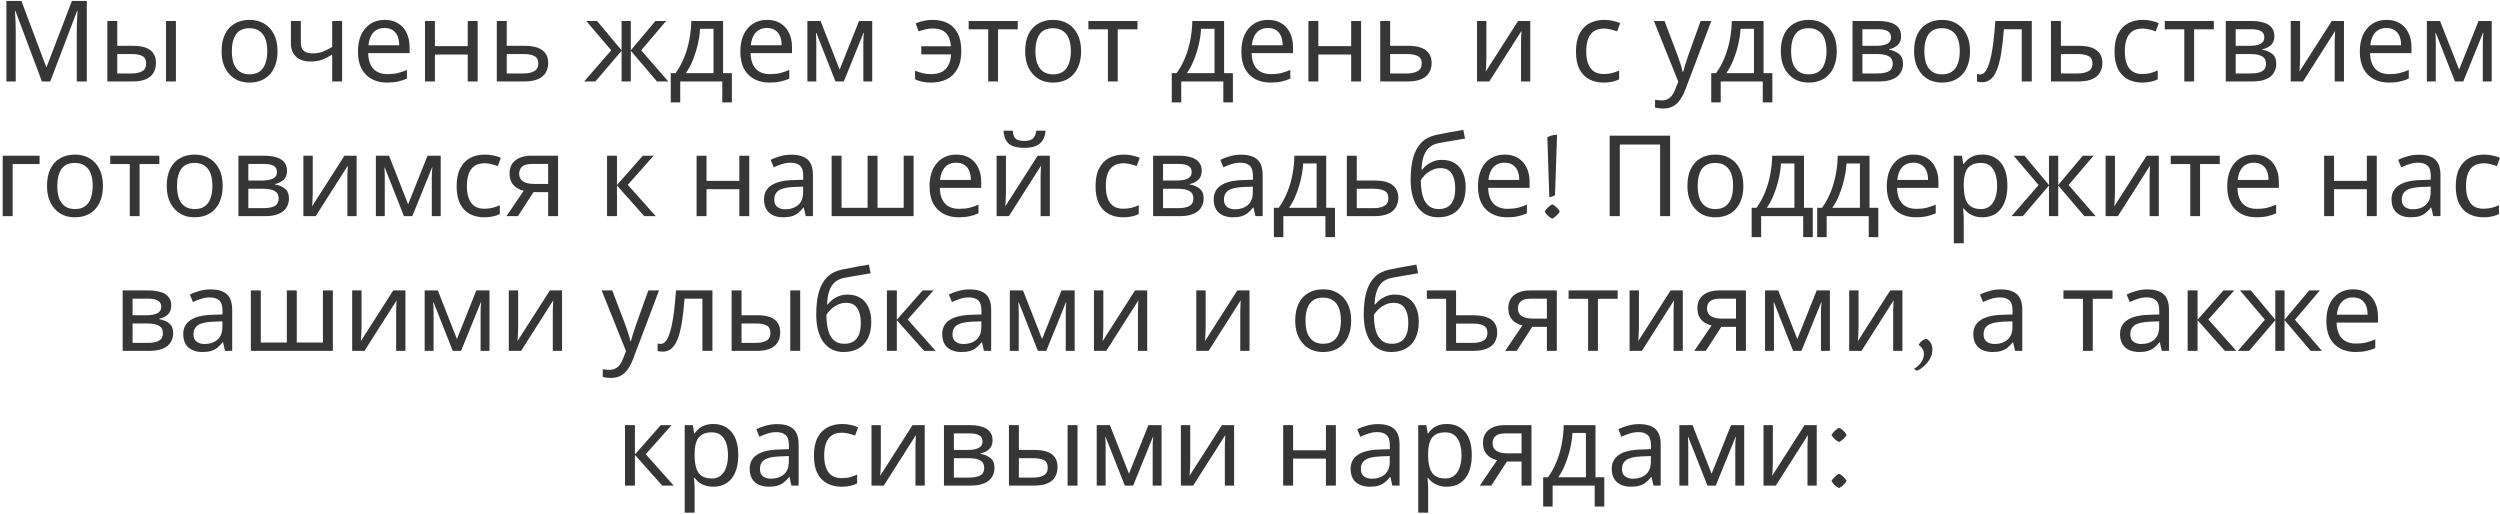 <?xml version="1.0" encoding="UTF-8"?> <svg xmlns="http://www.w3.org/2000/svg" width="798" height="164" viewBox="0 0 798 164" fill="none"><path d="M13.377 26L4.917 3.464H4.773C4.821 3.944 4.857 4.556 4.881 5.3C4.929 6.044 4.965 6.86 4.989 7.748C5.013 8.612 5.025 9.5 5.025 10.412V26H2.037V0.296H6.825L14.745 21.356H14.889L22.953 0.296H27.705V26H24.501V10.196C24.501 9.356 24.513 8.528 24.537 7.712C24.561 6.872 24.597 6.092 24.645 5.372C24.693 4.628 24.729 4.004 24.753 3.5H24.609L16.041 26H13.377ZM34.265 26V6.704H37.433V14.624H42.437C44.117 14.624 45.497 14.828 46.577 15.236C47.657 15.644 48.461 16.256 48.989 17.072C49.517 17.864 49.781 18.872 49.781 20.096C49.781 21.296 49.517 22.34 48.989 23.228C48.485 24.116 47.681 24.8 46.577 25.28C45.497 25.76 44.069 26 42.293 26H34.265ZM42.005 23.444C43.373 23.444 44.489 23.216 45.353 22.76C46.217 22.28 46.649 21.452 46.649 20.276C46.649 19.1 46.253 18.308 45.461 17.9C44.669 17.468 43.529 17.252 42.041 17.252H37.433V23.444H42.005ZM52.985 26V6.704H56.153V26H52.985ZM88.588 16.316C88.588 17.924 88.372 19.352 87.94 20.6C87.532 21.824 86.932 22.868 86.14 23.732C85.372 24.596 84.424 25.256 83.296 25.712C82.192 26.144 80.956 26.36 79.588 26.36C78.316 26.36 77.14 26.144 76.06 25.712C74.98 25.256 74.044 24.596 73.252 23.732C72.46 22.868 71.836 21.824 71.38 20.6C70.948 19.352 70.732 17.924 70.732 16.316C70.732 14.18 71.092 12.38 71.812 10.916C72.532 9.428 73.564 8.3 74.908 7.532C76.252 6.74 77.848 6.344 79.696 6.344C81.448 6.344 82.984 6.74 84.304 7.532C85.648 8.3 86.692 9.428 87.436 10.916C88.204 12.38 88.588 14.18 88.588 16.316ZM74.008 16.316C74.008 17.828 74.2 19.148 74.584 20.276C74.992 21.38 75.616 22.232 76.456 22.832C77.296 23.432 78.364 23.732 79.66 23.732C80.956 23.732 82.024 23.432 82.864 22.832C83.704 22.232 84.316 21.38 84.7 20.276C85.108 19.148 85.312 17.828 85.312 16.316C85.312 14.78 85.108 13.472 84.7 12.392C84.292 11.312 83.668 10.484 82.828 9.908C82.012 9.308 80.944 9.008 79.624 9.008C77.656 9.008 76.228 9.656 75.34 10.952C74.452 12.248 74.008 14.036 74.008 16.316ZM96.029 13.724C96.029 14.852 96.341 15.692 96.965 16.244C97.613 16.772 98.537 17.036 99.737 17.036C100.937 17.036 102.029 16.856 103.013 16.496C103.997 16.112 105.005 15.608 106.037 14.984V6.704H109.205V26H106.037V17.396C104.957 18.092 103.889 18.644 102.833 19.052C101.801 19.436 100.553 19.628 99.089 19.628C97.121 19.628 95.585 19.112 94.481 18.08C93.401 17.048 92.861 15.668 92.861 13.94V6.704H96.029V13.724ZM122.787 6.344C124.443 6.344 125.859 6.704 127.035 7.424C128.235 8.144 129.147 9.164 129.771 10.484C130.419 11.78 130.743 13.304 130.743 15.056V16.964H117.531C117.579 19.148 118.131 20.816 119.187 21.968C120.267 23.096 121.767 23.66 123.687 23.66C124.911 23.66 125.991 23.552 126.927 23.336C127.887 23.096 128.871 22.76 129.879 22.328V25.1C128.895 25.532 127.923 25.844 126.963 26.036C126.003 26.252 124.863 26.36 123.543 26.36C121.719 26.36 120.099 25.988 118.683 25.244C117.291 24.5 116.199 23.396 115.407 21.932C114.639 20.444 114.255 18.632 114.255 16.496C114.255 14.384 114.603 12.572 115.299 11.06C116.019 9.548 117.015 8.384 118.287 7.568C119.583 6.752 121.083 6.344 122.787 6.344ZM122.751 8.936C121.239 8.936 120.039 9.428 119.151 10.412C118.287 11.372 117.771 12.716 117.603 14.444H127.431C127.431 13.34 127.263 12.38 126.927 11.564C126.591 10.748 126.075 10.112 125.379 9.656C124.707 9.176 123.831 8.936 122.751 8.936ZM138.824 6.704V14.732H149.3V6.704H152.468V26H149.3V17.396H138.824V26H135.656V6.704H138.824ZM167.47 14.624C169.15 14.624 170.542 14.828 171.646 15.236C172.75 15.644 173.578 16.256 174.13 17.072C174.706 17.864 174.994 18.872 174.994 20.096C174.994 21.296 174.718 22.34 174.166 23.228C173.638 24.116 172.81 24.8 171.682 25.28C170.554 25.76 169.102 26 167.326 26H158.578V6.704H161.746V14.624H167.47ZM171.826 20.276C171.826 19.1 171.406 18.308 170.566 17.9C169.75 17.468 168.598 17.252 167.11 17.252H161.746V23.444H167.182C168.526 23.444 169.63 23.204 170.494 22.724C171.382 22.244 171.826 21.428 171.826 20.276ZM212.628 6.704L204.672 16.064L213.312 26H209.712L201.36 16.208V26H198.408V16.208L190.056 26H186.456L195.096 16.064L187.14 6.704H190.596L198.408 16.064V6.704H201.36V16.064L209.208 6.704H212.628ZM230.808 6.704V23.336H233.616V32.696H230.556V26H217.128V32.696H214.104V23.336H215.652C216.756 21.8 217.668 20.132 218.388 18.332C219.132 16.508 219.684 14.612 220.044 12.644C220.428 10.652 220.632 8.672 220.656 6.704H230.808ZM223.464 9.188C223.368 10.82 223.116 12.512 222.708 14.264C222.3 15.992 221.772 17.648 221.124 19.232C220.5 20.816 219.768 22.184 218.928 23.336H227.748V9.188H223.464ZM244.85 6.344C246.506 6.344 247.922 6.704 249.098 7.424C250.298 8.144 251.21 9.164 251.834 10.484C252.482 11.78 252.806 13.304 252.806 15.056V16.964H239.594C239.642 19.148 240.194 20.816 241.25 21.968C242.33 23.096 243.83 23.66 245.75 23.66C246.974 23.66 248.054 23.552 248.99 23.336C249.95 23.096 250.934 22.76 251.942 22.328V25.1C250.958 25.532 249.986 25.844 249.026 26.036C248.066 26.252 246.926 26.36 245.606 26.36C243.782 26.36 242.162 25.988 240.746 25.244C239.354 24.5 238.262 23.396 237.47 21.932C236.702 20.444 236.318 18.632 236.318 16.496C236.318 14.384 236.666 12.572 237.362 11.06C238.082 9.548 239.078 8.384 240.35 7.568C241.646 6.752 243.146 6.344 244.85 6.344ZM244.814 8.936C243.302 8.936 242.102 9.428 241.214 10.412C240.35 11.372 239.834 12.716 239.666 14.444H249.494C249.494 13.34 249.326 12.38 248.99 11.564C248.654 10.748 248.138 10.112 247.442 9.656C246.77 9.176 245.894 8.936 244.814 8.936ZM278.418 6.704V26H275.574V13.688C275.574 13.184 275.586 12.656 275.61 12.104C275.658 11.552 275.706 11.012 275.754 10.484H275.646L269.346 26H266.682L260.562 10.484H260.454C260.502 11.012 260.526 11.552 260.526 12.104C260.55 12.656 260.562 13.22 260.562 13.796V26H257.718V6.704H261.93L268.014 22.22L274.206 6.704H278.418ZM297.201 26.36C296.097 26.36 295.137 26.264 294.321 26.072C293.529 25.904 292.785 25.652 292.089 25.316V22.58C292.809 22.868 293.589 23.12 294.429 23.336C295.269 23.552 296.217 23.66 297.273 23.66C298.521 23.66 299.601 23.444 300.513 23.012C301.425 22.556 302.145 21.86 302.673 20.924C303.201 19.988 303.501 18.8 303.573 17.36H294.069V14.768H303.537C303.369 12.8 302.805 11.36 301.845 10.448C300.909 9.536 299.529 9.08 297.705 9.08C297.009 9.08 296.241 9.176 295.401 9.368C294.585 9.56 293.853 9.776 293.205 10.016L292.305 7.46C293.001 7.148 293.829 6.884 294.789 6.668C295.749 6.452 296.709 6.344 297.669 6.344C299.469 6.344 301.053 6.68 302.421 7.352C303.813 8.024 304.893 9.092 305.661 10.556C306.453 12.02 306.849 13.952 306.849 16.352C306.849 18.632 306.429 20.516 305.589 22.004C304.773 23.492 303.633 24.596 302.169 25.316C300.729 26.012 299.073 26.36 297.201 26.36ZM324.862 9.368H318.562V26H315.43V9.368H309.202V6.704H324.862V9.368ZM345.088 16.316C345.088 17.924 344.872 19.352 344.44 20.6C344.032 21.824 343.432 22.868 342.64 23.732C341.872 24.596 340.924 25.256 339.796 25.712C338.692 26.144 337.456 26.36 336.088 26.36C334.816 26.36 333.64 26.144 332.56 25.712C331.48 25.256 330.544 24.596 329.752 23.732C328.96 22.868 328.336 21.824 327.88 20.6C327.448 19.352 327.232 17.924 327.232 16.316C327.232 14.18 327.592 12.38 328.312 10.916C329.032 9.428 330.064 8.3 331.408 7.532C332.752 6.74 334.348 6.344 336.196 6.344C337.948 6.344 339.484 6.74 340.804 7.532C342.148 8.3 343.192 9.428 343.936 10.916C344.704 12.38 345.088 14.18 345.088 16.316ZM330.508 16.316C330.508 17.828 330.7 19.148 331.084 20.276C331.492 21.38 332.116 22.232 332.956 22.832C333.796 23.432 334.864 23.732 336.16 23.732C337.456 23.732 338.524 23.432 339.364 22.832C340.204 22.232 340.816 21.38 341.2 20.276C341.608 19.148 341.812 17.828 341.812 16.316C341.812 14.78 341.608 13.472 341.2 12.392C340.792 11.312 340.168 10.484 339.328 9.908C338.512 9.308 337.444 9.008 336.124 9.008C334.156 9.008 332.728 9.656 331.84 10.952C330.952 12.248 330.508 14.036 330.508 16.316ZM363.077 9.368H356.777V26H353.645V9.368H347.417V6.704H363.077V9.368ZM390.734 6.704V23.336H393.542V32.696H390.482V26H377.054V32.696H374.03V23.336H375.578C376.682 21.8 377.594 20.132 378.314 18.332C379.058 16.508 379.61 14.612 379.97 12.644C380.354 10.652 380.558 8.672 380.582 6.704H390.734ZM383.39 9.188C383.294 10.82 383.042 12.512 382.634 14.264C382.226 15.992 381.698 17.648 381.05 19.232C380.426 20.816 379.694 22.184 378.854 23.336H387.674V9.188H383.39ZM404.776 6.344C406.432 6.344 407.848 6.704 409.024 7.424C410.224 8.144 411.136 9.164 411.76 10.484C412.408 11.78 412.732 13.304 412.732 15.056V16.964H399.52C399.568 19.148 400.12 20.816 401.176 21.968C402.256 23.096 403.756 23.66 405.676 23.66C406.9 23.66 407.98 23.552 408.916 23.336C409.876 23.096 410.86 22.76 411.868 22.328V25.1C410.884 25.532 409.912 25.844 408.952 26.036C407.992 26.252 406.852 26.36 405.532 26.36C403.708 26.36 402.088 25.988 400.672 25.244C399.28 24.5 398.188 23.396 397.396 21.932C396.628 20.444 396.244 18.632 396.244 16.496C396.244 14.384 396.592 12.572 397.288 11.06C398.008 9.548 399.004 8.384 400.276 7.568C401.572 6.752 403.072 6.344 404.776 6.344ZM404.74 8.936C403.228 8.936 402.028 9.428 401.14 10.412C400.276 11.372 399.76 12.716 399.592 14.444H409.42C409.42 13.34 409.252 12.38 408.916 11.564C408.58 10.748 408.064 10.112 407.368 9.656C406.696 9.176 405.82 8.936 404.74 8.936ZM420.812 6.704V14.732H431.288V6.704H434.456V26H431.288V17.396H420.812V26H417.644V6.704H420.812ZM449.458 14.624C451.138 14.624 452.53 14.828 453.634 15.236C454.738 15.644 455.566 16.256 456.118 17.072C456.694 17.864 456.982 18.872 456.982 20.096C456.982 21.296 456.706 22.34 456.154 23.228C455.626 24.116 454.798 24.8 453.67 25.28C452.542 25.76 451.09 26 449.314 26H440.566V6.704H443.734V14.624H449.458ZM453.814 20.276C453.814 19.1 453.394 18.308 452.554 17.9C451.738 17.468 450.586 17.252 449.098 17.252H443.734V23.444H449.17C450.514 23.444 451.618 23.204 452.482 22.724C453.37 22.244 453.814 21.428 453.814 20.276ZM474.456 18.476C474.456 18.692 474.444 19.004 474.42 19.412C474.42 19.796 474.408 20.216 474.384 20.672C474.36 21.104 474.336 21.524 474.312 21.932C474.288 22.316 474.264 22.628 474.24 22.868L484.572 6.704H488.46V26H485.508V14.624C485.508 14.24 485.508 13.736 485.508 13.112C485.532 12.488 485.556 11.876 485.58 11.276C485.604 10.652 485.628 10.184 485.652 9.872L475.392 26H471.468V6.704H474.456V18.476ZM511.868 26.36C510.164 26.36 508.64 26.012 507.296 25.316C505.976 24.62 504.932 23.54 504.164 22.076C503.42 20.612 503.048 18.74 503.048 16.46C503.048 14.084 503.444 12.152 504.236 10.664C505.028 9.176 506.096 8.084 507.44 7.388C508.808 6.692 510.356 6.344 512.084 6.344C513.068 6.344 514.016 6.452 514.928 6.668C515.84 6.86 516.584 7.1 517.16 7.388L516.188 10.016C515.612 9.8 514.94 9.596 514.172 9.404C513.404 9.212 512.684 9.116 512.012 9.116C510.716 9.116 509.648 9.392 508.808 9.944C507.968 10.496 507.344 11.312 506.936 12.392C506.528 13.472 506.324 14.816 506.324 16.424C506.324 17.96 506.528 19.268 506.936 20.348C507.344 21.428 507.956 22.244 508.772 22.796C509.588 23.348 510.608 23.624 511.832 23.624C512.888 23.624 513.812 23.516 514.604 23.3C515.42 23.084 516.164 22.82 516.836 22.508V25.316C516.188 25.652 515.468 25.904 514.676 26.072C513.908 26.264 512.972 26.36 511.868 26.36ZM527.929 6.704H531.313L535.489 17.684C535.729 18.332 535.945 18.956 536.137 19.556C536.353 20.156 536.545 20.744 536.713 21.32C536.881 21.872 537.013 22.412 537.109 22.94H537.253C537.397 22.34 537.625 21.56 537.937 20.6C538.249 19.616 538.573 18.632 538.909 17.648L542.833 6.704H546.253L537.937 28.664C537.481 29.864 536.941 30.908 536.317 31.796C535.717 32.708 534.973 33.404 534.085 33.884C533.221 34.388 532.165 34.64 530.917 34.64C530.341 34.64 529.837 34.604 529.405 34.532C528.973 34.484 528.601 34.424 528.289 34.352V31.832C528.553 31.88 528.865 31.928 529.225 31.976C529.609 32.024 530.005 32.048 530.413 32.048C531.157 32.048 531.793 31.904 532.321 31.616C532.873 31.352 533.341 30.956 533.725 30.428C534.109 29.924 534.433 29.324 534.697 28.628L535.705 26.072L527.929 6.704ZM562.929 6.704V23.336H565.737V32.696H562.677V26H549.249V32.696H546.225V23.336H547.773C548.877 21.8 549.789 20.132 550.509 18.332C551.253 16.508 551.805 14.612 552.165 12.644C552.549 10.652 552.753 8.672 552.777 6.704H562.929ZM555.585 9.188C555.489 10.82 555.237 12.512 554.829 14.264C554.421 15.992 553.893 17.648 553.245 19.232C552.621 20.816 551.889 22.184 551.049 23.336H559.869V9.188H555.585ZM586.295 16.316C586.295 17.924 586.079 19.352 585.647 20.6C585.239 21.824 584.639 22.868 583.847 23.732C583.079 24.596 582.131 25.256 581.003 25.712C579.899 26.144 578.663 26.36 577.295 26.36C576.023 26.36 574.847 26.144 573.767 25.712C572.687 25.256 571.751 24.596 570.959 23.732C570.167 22.868 569.543 21.824 569.087 20.6C568.655 19.352 568.439 17.924 568.439 16.316C568.439 14.18 568.799 12.38 569.519 10.916C570.239 9.428 571.271 8.3 572.615 7.532C573.959 6.74 575.555 6.344 577.403 6.344C579.155 6.344 580.691 6.74 582.011 7.532C583.355 8.3 584.399 9.428 585.143 10.916C585.911 12.38 586.295 14.18 586.295 16.316ZM571.715 16.316C571.715 17.828 571.907 19.148 572.291 20.276C572.699 21.38 573.323 22.232 574.163 22.832C575.003 23.432 576.071 23.732 577.367 23.732C578.663 23.732 579.731 23.432 580.571 22.832C581.411 22.232 582.023 21.38 582.407 20.276C582.815 19.148 583.019 17.828 583.019 16.316C583.019 14.78 582.815 13.472 582.407 12.392C581.999 11.312 581.375 10.484 580.535 9.908C579.719 9.308 578.651 9.008 577.331 9.008C575.363 9.008 573.935 9.656 573.047 10.952C572.159 12.248 571.715 14.036 571.715 16.316ZM606.832 11.564C606.832 12.764 606.472 13.7 605.752 14.372C605.032 15.044 604.108 15.5 602.98 15.74V15.884C604.18 16.052 605.224 16.484 606.112 17.18C607 17.852 607.444 18.908 607.444 20.348C607.444 21.164 607.288 21.92 606.976 22.616C606.688 23.312 606.232 23.912 605.608 24.416C604.984 24.92 604.18 25.316 603.196 25.604C602.212 25.868 601.024 26 599.632 26H591.316V6.704H599.596C600.964 6.704 602.188 6.86 603.268 7.172C604.372 7.46 605.236 7.964 605.86 8.684C606.508 9.38 606.832 10.34 606.832 11.564ZM604.168 20.348C604.168 19.244 603.748 18.452 602.908 17.972C602.068 17.492 600.832 17.252 599.2 17.252H594.484V23.444H599.272C600.856 23.444 602.068 23.216 602.908 22.76C603.748 22.28 604.168 21.476 604.168 20.348ZM603.628 11.96C603.628 11.048 603.292 10.388 602.62 9.98C601.972 9.548 600.904 9.332 599.416 9.332H594.484V14.624H598.84C600.4 14.624 601.588 14.408 602.404 13.976C603.22 13.544 603.628 12.872 603.628 11.96ZM628.834 16.316C628.834 17.924 628.618 19.352 628.186 20.6C627.778 21.824 627.178 22.868 626.386 23.732C625.618 24.596 624.67 25.256 623.542 25.712C622.438 26.144 621.202 26.36 619.834 26.36C618.562 26.36 617.386 26.144 616.306 25.712C615.226 25.256 614.29 24.596 613.498 23.732C612.706 22.868 612.082 21.824 611.626 20.6C611.194 19.352 610.978 17.924 610.978 16.316C610.978 14.18 611.338 12.38 612.058 10.916C612.778 9.428 613.81 8.3 615.154 7.532C616.498 6.74 618.094 6.344 619.942 6.344C621.694 6.344 623.23 6.74 624.55 7.532C625.894 8.3 626.938 9.428 627.682 10.916C628.45 12.38 628.834 14.18 628.834 16.316ZM614.254 16.316C614.254 17.828 614.446 19.148 614.83 20.276C615.238 21.38 615.862 22.232 616.702 22.832C617.542 23.432 618.61 23.732 619.906 23.732C621.202 23.732 622.27 23.432 623.11 22.832C623.95 22.232 624.562 21.38 624.946 20.276C625.354 19.148 625.558 17.828 625.558 16.316C625.558 14.78 625.354 13.472 624.946 12.392C624.538 11.312 623.914 10.484 623.074 9.908C622.258 9.308 621.19 9.008 619.87 9.008C617.902 9.008 616.474 9.656 615.586 10.952C614.698 12.248 614.254 14.036 614.254 16.316ZM648.543 26H645.339V9.332H639.651C639.411 12.38 639.111 14.984 638.751 17.144C638.391 19.28 637.935 21.02 637.383 22.364C636.831 23.708 636.171 24.692 635.403 25.316C634.635 25.94 633.735 26.252 632.703 26.252C632.391 26.252 632.079 26.228 631.767 26.18C631.479 26.156 631.239 26.096 631.047 26V23.624C631.191 23.672 631.347 23.708 631.515 23.732C631.683 23.756 631.851 23.768 632.019 23.768C632.547 23.768 633.027 23.552 633.459 23.12C633.891 22.688 634.275 22.028 634.611 21.14C634.971 20.252 635.295 19.136 635.583 17.792C635.871 16.424 636.123 14.816 636.339 12.968C636.555 11.12 636.747 9.032 636.915 6.704H648.543V26ZM663.559 14.624C665.239 14.624 666.631 14.828 667.735 15.236C668.839 15.644 669.667 16.256 670.219 17.072C670.795 17.864 671.083 18.872 671.083 20.096C671.083 21.296 670.807 22.34 670.255 23.228C669.727 24.116 668.899 24.8 667.771 25.28C666.643 25.76 665.191 26 663.415 26H654.667V6.704H657.835V14.624H663.559ZM667.915 20.276C667.915 19.1 667.495 18.308 666.655 17.9C665.839 17.468 664.687 17.252 663.199 17.252H657.835V23.444H663.271C664.615 23.444 665.719 23.204 666.583 22.724C667.471 22.244 667.915 21.428 667.915 20.276ZM683.782 26.36C682.078 26.36 680.554 26.012 679.21 25.316C677.89 24.62 676.846 23.54 676.078 22.076C675.334 20.612 674.962 18.74 674.962 16.46C674.962 14.084 675.358 12.152 676.15 10.664C676.942 9.176 678.01 8.084 679.354 7.388C680.722 6.692 682.27 6.344 683.998 6.344C684.982 6.344 685.93 6.452 686.842 6.668C687.754 6.86 688.498 7.1 689.074 7.388L688.102 10.016C687.526 9.8 686.854 9.596 686.086 9.404C685.318 9.212 684.598 9.116 683.926 9.116C682.63 9.116 681.562 9.392 680.722 9.944C679.882 10.496 679.258 11.312 678.85 12.392C678.442 13.472 678.238 14.816 678.238 16.424C678.238 17.96 678.442 19.268 678.85 20.348C679.258 21.428 679.87 22.244 680.686 22.796C681.502 23.348 682.522 23.624 683.746 23.624C684.802 23.624 685.726 23.516 686.518 23.3C687.334 23.084 688.078 22.82 688.75 22.508V25.316C688.102 25.652 687.382 25.904 686.59 26.072C685.822 26.264 684.886 26.36 683.782 26.36ZM706.659 9.368H700.359V26H697.227V9.368H690.999V6.704H706.659V9.368ZM725.976 11.564C725.976 12.764 725.616 13.7 724.896 14.372C724.176 15.044 723.252 15.5 722.124 15.74V15.884C723.324 16.052 724.368 16.484 725.256 17.18C726.144 17.852 726.588 18.908 726.588 20.348C726.588 21.164 726.432 21.92 726.12 22.616C725.832 23.312 725.376 23.912 724.752 24.416C724.128 24.92 723.324 25.316 722.34 25.604C721.356 25.868 720.168 26 718.776 26H710.46V6.704H718.74C720.108 6.704 721.332 6.86 722.412 7.172C723.516 7.46 724.38 7.964 725.004 8.684C725.652 9.38 725.976 10.34 725.976 11.564ZM723.312 20.348C723.312 19.244 722.892 18.452 722.052 17.972C721.212 17.492 719.976 17.252 718.344 17.252H713.628V23.444H718.416C720 23.444 721.212 23.216 722.052 22.76C722.892 22.28 723.312 21.476 723.312 20.348ZM722.772 11.96C722.772 11.048 722.436 10.388 721.764 9.98C721.116 9.548 720.048 9.332 718.56 9.332H713.628V14.624H717.984C719.544 14.624 720.732 14.408 721.548 13.976C722.364 13.544 722.772 12.872 722.772 11.96ZM734.191 18.476C734.191 18.692 734.179 19.004 734.155 19.412C734.155 19.796 734.143 20.216 734.119 20.672C734.095 21.104 734.071 21.524 734.047 21.932C734.023 22.316 733.999 22.628 733.975 22.868L744.307 6.704H748.195V26H745.243V14.624C745.243 14.24 745.243 13.736 745.243 13.112C745.267 12.488 745.291 11.876 745.315 11.276C745.339 10.652 745.363 10.184 745.387 9.872L735.127 26H731.203V6.704H734.191V18.476ZM761.787 6.344C763.443 6.344 764.859 6.704 766.035 7.424C767.235 8.144 768.147 9.164 768.771 10.484C769.419 11.78 769.743 13.304 769.743 15.056V16.964H756.531C756.579 19.148 757.131 20.816 758.187 21.968C759.267 23.096 760.767 23.66 762.687 23.66C763.911 23.66 764.991 23.552 765.927 23.336C766.887 23.096 767.871 22.76 768.879 22.328V25.1C767.895 25.532 766.923 25.844 765.963 26.036C765.003 26.252 763.863 26.36 762.543 26.36C760.719 26.36 759.099 25.988 757.683 25.244C756.291 24.5 755.199 23.396 754.407 21.932C753.639 20.444 753.255 18.632 753.255 16.496C753.255 14.384 753.603 12.572 754.299 11.06C755.019 9.548 756.015 8.384 757.287 7.568C758.583 6.752 760.083 6.344 761.787 6.344ZM761.751 8.936C760.239 8.936 759.039 9.428 758.151 10.412C757.287 11.372 756.771 12.716 756.603 14.444H766.431C766.431 13.34 766.263 12.38 765.927 11.564C765.591 10.748 765.075 10.112 764.379 9.656C763.707 9.176 762.831 8.936 761.751 8.936ZM795.356 6.704V26H792.512V13.688C792.512 13.184 792.524 12.656 792.548 12.104C792.596 11.552 792.644 11.012 792.692 10.484H792.584L786.284 26H783.62L777.5 10.484H777.392C777.44 11.012 777.464 11.552 777.464 12.104C777.488 12.656 777.5 13.22 777.5 13.796V26H774.656V6.704H778.868L784.952 22.22L791.144 6.704H795.356ZM12.639 49.704V52.368H4.035V69H0.867V49.704H12.639ZM32.865 59.316C32.865 60.924 32.649 62.352 32.217 63.6C31.809 64.824 31.209 65.868 30.417 66.732C29.649 67.596 28.701 68.256 27.573 68.712C26.469 69.144 25.233 69.36 23.865 69.36C22.593 69.36 21.417 69.144 20.337 68.712C19.257 68.256 18.321 67.596 17.529 66.732C16.737 65.868 16.113 64.824 15.657 63.6C15.225 62.352 15.009 60.924 15.009 59.316C15.009 57.18 15.369 55.38 16.089 53.916C16.809 52.428 17.841 51.3 19.185 50.532C20.529 49.74 22.125 49.344 23.973 49.344C25.725 49.344 27.261 49.74 28.581 50.532C29.925 51.3 30.969 52.428 31.713 53.916C32.481 55.38 32.865 57.18 32.865 59.316ZM18.285 59.316C18.285 60.828 18.477 62.148 18.861 63.276C19.269 64.38 19.893 65.232 20.733 65.832C21.573 66.432 22.641 66.732 23.937 66.732C25.233 66.732 26.301 66.432 27.141 65.832C27.981 65.232 28.593 64.38 28.977 63.276C29.385 62.148 29.589 60.828 29.589 59.316C29.589 57.78 29.385 56.472 28.977 55.392C28.569 54.312 27.945 53.484 27.105 52.908C26.289 52.308 25.221 52.008 23.901 52.008C21.933 52.008 20.505 52.656 19.617 53.952C18.729 55.248 18.285 57.036 18.285 59.316ZM50.855 52.368H44.555V69H41.423V52.368H35.195V49.704H50.855V52.368ZM71.08 59.316C71.08 60.924 70.864 62.352 70.432 63.6C70.024 64.824 69.424 65.868 68.632 66.732C67.864 67.596 66.916 68.256 65.788 68.712C64.684 69.144 63.448 69.36 62.08 69.36C60.808 69.36 59.632 69.144 58.552 68.712C57.472 68.256 56.536 67.596 55.744 66.732C54.952 65.868 54.328 64.824 53.872 63.6C53.44 62.352 53.224 60.924 53.224 59.316C53.224 57.18 53.584 55.38 54.304 53.916C55.024 52.428 56.056 51.3 57.4 50.532C58.744 49.74 60.34 49.344 62.188 49.344C63.94 49.344 65.476 49.74 66.796 50.532C68.14 51.3 69.184 52.428 69.928 53.916C70.696 55.38 71.08 57.18 71.08 59.316ZM56.5 59.316C56.5 60.828 56.692 62.148 57.076 63.276C57.484 64.38 58.108 65.232 58.948 65.832C59.788 66.432 60.856 66.732 62.152 66.732C63.448 66.732 64.516 66.432 65.356 65.832C66.196 65.232 66.808 64.38 67.192 63.276C67.6 62.148 67.804 60.828 67.804 59.316C67.804 57.78 67.6 56.472 67.192 55.392C66.784 54.312 66.16 53.484 65.32 52.908C64.504 52.308 63.436 52.008 62.116 52.008C60.148 52.008 58.72 52.656 57.832 53.952C56.944 55.248 56.5 57.036 56.5 59.316ZM91.617 54.564C91.617 55.764 91.257 56.7 90.537 57.372C89.817 58.044 88.893 58.5 87.765 58.74V58.884C88.965 59.052 90.009 59.484 90.897 60.18C91.785 60.852 92.229 61.908 92.229 63.348C92.229 64.164 92.073 64.92 91.761 65.616C91.473 66.312 91.017 66.912 90.393 67.416C89.769 67.92 88.965 68.316 87.981 68.604C86.997 68.868 85.809 69 84.417 69H76.101V49.704H84.381C85.749 49.704 86.973 49.86 88.053 50.172C89.157 50.46 90.021 50.964 90.645 51.684C91.293 52.38 91.617 53.34 91.617 54.564ZM88.953 63.348C88.953 62.244 88.533 61.452 87.693 60.972C86.853 60.492 85.617 60.252 83.985 60.252H79.269V66.444H84.057C85.641 66.444 86.853 66.216 87.693 65.76C88.533 65.28 88.953 64.476 88.953 63.348ZM88.413 54.96C88.413 54.048 88.077 53.388 87.405 52.98C86.757 52.548 85.689 52.332 84.201 52.332H79.269V57.624H83.625C85.185 57.624 86.373 57.408 87.189 56.976C88.005 56.544 88.413 55.872 88.413 54.96ZM99.831 61.476C99.831 61.692 99.819 62.004 99.795 62.412C99.795 62.796 99.783 63.216 99.759 63.672C99.735 64.104 99.711 64.524 99.687 64.932C99.663 65.316 99.639 65.628 99.615 65.868L109.947 49.704H113.835V69H110.883V57.624C110.883 57.24 110.883 56.736 110.883 56.112C110.907 55.488 110.931 54.876 110.955 54.276C110.979 53.652 111.003 53.184 111.027 52.872L100.767 69H96.843V49.704H99.831V61.476ZM140.676 49.704V69H137.832V56.688C137.832 56.184 137.844 55.656 137.868 55.104C137.916 54.552 137.964 54.012 138.012 53.484H137.904L131.604 69H128.94L122.82 53.484H122.712C122.76 54.012 122.784 54.552 122.784 55.104C122.808 55.656 122.82 56.22 122.82 56.796V69H119.976V49.704H124.188L130.272 65.22L136.464 49.704H140.676ZM154.575 69.36C152.871 69.36 151.347 69.012 150.003 68.316C148.683 67.62 147.639 66.54 146.871 65.076C146.127 63.612 145.755 61.74 145.755 59.46C145.755 57.084 146.151 55.152 146.943 53.664C147.735 52.176 148.803 51.084 150.147 50.388C151.515 49.692 153.063 49.344 154.791 49.344C155.775 49.344 156.723 49.452 157.635 49.668C158.547 49.86 159.291 50.1 159.867 50.388L158.895 53.016C158.319 52.8 157.647 52.596 156.879 52.404C156.111 52.212 155.391 52.116 154.719 52.116C153.423 52.116 152.355 52.392 151.515 52.944C150.675 53.496 150.051 54.312 149.643 55.392C149.235 56.472 149.031 57.816 149.031 59.424C149.031 60.96 149.235 62.268 149.643 63.348C150.051 64.428 150.663 65.244 151.479 65.796C152.295 66.348 153.315 66.624 154.539 66.624C155.595 66.624 156.519 66.516 157.311 66.3C158.127 66.084 158.871 65.82 159.543 65.508V68.316C158.895 68.652 158.175 68.904 157.383 69.072C156.615 69.264 155.679 69.36 154.575 69.36ZM165.32 69H161.648L167.156 60.9C166.412 60.708 165.692 60.408 164.996 60C164.3 59.568 163.736 58.98 163.304 58.236C162.872 57.468 162.656 56.52 162.656 55.392C162.656 53.544 163.28 52.14 164.528 51.18C165.776 50.196 167.432 49.704 169.496 49.704H178.136V69H174.968V61.332H170.288L165.32 69ZM165.716 55.428C165.716 56.532 166.124 57.36 166.94 57.912C167.78 58.44 168.944 58.704 170.432 58.704H174.968V52.332H169.82C168.356 52.332 167.3 52.62 166.652 53.196C166.028 53.772 165.716 54.516 165.716 55.428ZM205.181 49.704H208.637L200.393 58.992L209.321 69H205.649L196.937 59.208V69H193.769V49.704H196.937V59.064L205.181 49.704ZM225.519 49.704V57.732H235.995V49.704H239.163V69H235.995V60.396H225.519V69H222.351V49.704H225.519ZM252.581 49.38C254.933 49.38 256.673 49.896 257.801 50.928C258.929 51.96 259.493 53.604 259.493 55.86V69H257.189L256.577 66.264H256.433C255.881 66.96 255.305 67.548 254.705 68.028C254.129 68.484 253.457 68.82 252.689 69.036C251.945 69.252 251.033 69.36 249.953 69.36C248.801 69.36 247.757 69.156 246.821 68.748C245.909 68.34 245.189 67.716 244.661 66.876C244.133 66.012 243.869 64.932 243.869 63.636C243.869 61.716 244.625 60.24 246.137 59.208C247.649 58.152 249.977 57.576 253.121 57.48L256.397 57.372V56.22C256.397 54.612 256.049 53.496 255.353 52.872C254.657 52.248 253.673 51.936 252.401 51.936C251.393 51.936 250.433 52.092 249.521 52.404C248.609 52.692 247.757 53.028 246.965 53.412L245.993 51.036C246.833 50.58 247.829 50.196 248.981 49.884C250.133 49.548 251.333 49.38 252.581 49.38ZM253.517 59.676C251.117 59.772 249.449 60.156 248.513 60.828C247.601 61.5 247.145 62.448 247.145 63.672C247.145 64.752 247.469 65.544 248.117 66.048C248.789 66.552 249.641 66.804 250.673 66.804C252.305 66.804 253.661 66.36 254.741 65.472C255.821 64.56 256.361 63.168 256.361 61.296V59.568L253.517 59.676ZM291.625 49.704V69H265.453V49.704H268.621V66.336H276.937V49.704H280.105V66.336H288.457V49.704H291.625ZM305.248 49.344C306.904 49.344 308.32 49.704 309.496 50.424C310.696 51.144 311.608 52.164 312.232 53.484C312.88 54.78 313.204 56.304 313.204 58.056V59.964H299.992C300.04 62.148 300.592 63.816 301.648 64.968C302.728 66.096 304.228 66.66 306.148 66.66C307.372 66.66 308.452 66.552 309.388 66.336C310.348 66.096 311.332 65.76 312.34 65.328V68.1C311.356 68.532 310.384 68.844 309.424 69.036C308.464 69.252 307.324 69.36 306.004 69.36C304.18 69.36 302.56 68.988 301.144 68.244C299.752 67.5 298.66 66.396 297.868 64.932C297.1 63.444 296.716 61.632 296.716 59.496C296.716 57.384 297.064 55.572 297.76 54.06C298.48 52.548 299.476 51.384 300.748 50.568C302.044 49.752 303.544 49.344 305.248 49.344ZM305.212 51.936C303.7 51.936 302.5 52.428 301.612 53.412C300.748 54.372 300.232 55.716 300.064 57.444H309.892C309.892 56.34 309.724 55.38 309.388 54.564C309.052 53.748 308.536 53.112 307.84 52.656C307.168 52.176 306.292 51.936 305.212 51.936ZM333.741 41.712C333.645 42.912 333.345 43.92 332.841 44.736C332.361 45.552 331.641 46.164 330.681 46.572C329.721 46.98 328.473 47.184 326.937 47.184C325.377 47.184 324.117 46.98 323.157 46.572C322.221 46.164 321.537 45.564 321.105 44.772C320.673 43.956 320.409 42.936 320.313 41.712H323.265C323.385 43.008 323.721 43.884 324.273 44.34C324.849 44.772 325.761 44.988 327.009 44.988C328.113 44.988 328.977 44.76 329.601 44.304C330.249 43.824 330.633 42.96 330.753 41.712H333.741ZM321.105 61.476C321.105 61.692 321.093 62.004 321.069 62.412C321.069 62.796 321.057 63.216 321.033 63.672C321.009 64.104 320.985 64.524 320.961 64.932C320.937 65.316 320.913 65.628 320.889 65.868L331.221 49.704H335.109V69H332.157V57.624C332.157 57.24 332.157 56.736 332.157 56.112C332.181 55.488 332.205 54.876 332.229 54.276C332.253 53.652 332.277 53.184 332.301 52.872L322.041 69H318.117V49.704H321.105V61.476ZM358.517 69.36C356.813 69.36 355.289 69.012 353.945 68.316C352.625 67.62 351.581 66.54 350.813 65.076C350.069 63.612 349.697 61.74 349.697 59.46C349.697 57.084 350.093 55.152 350.885 53.664C351.677 52.176 352.745 51.084 354.089 50.388C355.457 49.692 357.005 49.344 358.733 49.344C359.717 49.344 360.665 49.452 361.577 49.668C362.489 49.86 363.233 50.1 363.809 50.388L362.837 53.016C362.261 52.8 361.589 52.596 360.821 52.404C360.053 52.212 359.333 52.116 358.661 52.116C357.365 52.116 356.297 52.392 355.457 52.944C354.617 53.496 353.993 54.312 353.585 55.392C353.177 56.472 352.973 57.816 352.973 59.424C352.973 60.96 353.177 62.268 353.585 63.348C353.993 64.428 354.605 65.244 355.421 65.796C356.237 66.348 357.257 66.624 358.481 66.624C359.537 66.624 360.461 66.516 361.253 66.3C362.069 66.084 362.813 65.82 363.485 65.508V68.316C362.837 68.652 362.117 68.904 361.325 69.072C360.557 69.264 359.621 69.36 358.517 69.36ZM383.59 54.564C383.59 55.764 383.23 56.7 382.51 57.372C381.79 58.044 380.866 58.5 379.738 58.74V58.884C380.938 59.052 381.982 59.484 382.87 60.18C383.758 60.852 384.202 61.908 384.202 63.348C384.202 64.164 384.046 64.92 383.734 65.616C383.446 66.312 382.99 66.912 382.366 67.416C381.742 67.92 380.938 68.316 379.954 68.604C378.97 68.868 377.782 69 376.39 69H368.074V49.704H376.354C377.722 49.704 378.946 49.86 380.026 50.172C381.13 50.46 381.994 50.964 382.618 51.684C383.266 52.38 383.59 53.34 383.59 54.564ZM380.926 63.348C380.926 62.244 380.506 61.452 379.666 60.972C378.826 60.492 377.59 60.252 375.958 60.252H371.242V66.444H376.03C377.614 66.444 378.826 66.216 379.666 65.76C380.506 65.28 380.926 64.476 380.926 63.348ZM380.386 54.96C380.386 54.048 380.05 53.388 379.378 52.98C378.73 52.548 377.662 52.332 376.174 52.332H371.242V57.624H375.598C377.158 57.624 378.346 57.408 379.162 56.976C379.978 56.544 380.386 55.872 380.386 54.96ZM396.124 49.38C398.476 49.38 400.216 49.896 401.344 50.928C402.472 51.96 403.036 53.604 403.036 55.86V69H400.732L400.12 66.264H399.976C399.424 66.96 398.848 67.548 398.248 68.028C397.672 68.484 397 68.82 396.232 69.036C395.488 69.252 394.576 69.36 393.496 69.36C392.344 69.36 391.3 69.156 390.364 68.748C389.452 68.34 388.732 67.716 388.204 66.876C387.676 66.012 387.412 64.932 387.412 63.636C387.412 61.716 388.168 60.24 389.68 59.208C391.192 58.152 393.52 57.576 396.664 57.48L399.94 57.372V56.22C399.94 54.612 399.592 53.496 398.896 52.872C398.2 52.248 397.216 51.936 395.944 51.936C394.936 51.936 393.976 52.092 393.064 52.404C392.152 52.692 391.3 53.028 390.508 53.412L389.536 51.036C390.376 50.58 391.372 50.196 392.524 49.884C393.676 49.548 394.876 49.38 396.124 49.38ZM397.06 59.676C394.66 59.772 392.992 60.156 392.056 60.828C391.144 61.5 390.688 62.448 390.688 63.672C390.688 64.752 391.012 65.544 391.66 66.048C392.332 66.552 393.184 66.804 394.216 66.804C395.848 66.804 397.204 66.36 398.284 65.472C399.364 64.56 399.904 63.168 399.904 61.296V59.568L397.06 59.676ZM423.324 49.704V66.336H426.132V75.696H423.072V69H409.644V75.696H406.62V66.336H408.168C409.272 64.8 410.184 63.132 410.904 61.332C411.648 59.508 412.2 57.612 412.56 55.644C412.944 53.652 413.148 51.672 413.172 49.704H423.324ZM415.98 52.188C415.884 53.82 415.632 55.512 415.224 57.264C414.816 58.992 414.288 60.648 413.64 62.232C413.016 63.816 412.284 65.184 411.444 66.336H420.264V52.188H415.98ZM438.806 57.624C440.486 57.624 441.878 57.828 442.982 58.236C444.086 58.644 444.914 59.256 445.466 60.072C446.042 60.864 446.33 61.872 446.33 63.096C446.33 64.296 446.054 65.34 445.502 66.228C444.974 67.116 444.146 67.8 443.018 68.28C441.89 68.76 440.438 69 438.662 69H429.914V49.704H433.082V57.624H438.806ZM443.162 63.276C443.162 62.1 442.742 61.308 441.902 60.9C441.086 60.468 439.934 60.252 438.446 60.252H433.082V66.444H438.518C439.862 66.444 440.966 66.204 441.83 65.724C442.718 65.244 443.162 64.428 443.162 63.276ZM450.281 57.408C450.281 54.6 450.557 52.212 451.109 50.244C451.685 48.252 452.561 46.668 453.737 45.492C454.937 44.292 456.473 43.488 458.345 43.08C459.905 42.744 461.429 42.444 462.917 42.18C464.405 41.916 465.797 41.676 467.093 41.46L467.633 44.232C467.009 44.328 466.313 44.448 465.545 44.592C464.777 44.712 463.997 44.844 463.205 44.988C462.413 45.108 461.645 45.24 460.901 45.384C460.181 45.504 459.545 45.624 458.993 45.744C458.201 45.912 457.493 46.2 456.869 46.608C456.245 46.992 455.705 47.52 455.249 48.192C454.817 48.864 454.469 49.692 454.205 50.676C453.941 51.66 453.785 52.824 453.737 54.168H453.953C454.289 53.712 454.745 53.244 455.321 52.764C455.921 52.284 456.629 51.876 457.445 51.54C458.285 51.204 459.233 51.036 460.289 51.036C461.969 51.036 463.361 51.408 464.465 52.152C465.593 52.872 466.433 53.88 466.985 55.176C467.561 56.472 467.849 57.984 467.849 59.712C467.849 61.848 467.477 63.636 466.733 65.076C465.989 66.516 464.957 67.596 463.637 68.316C462.317 69.012 460.781 69.36 459.029 69.36C457.709 69.36 456.509 69.108 455.429 68.604C454.349 68.076 453.425 67.308 452.657 66.3C451.889 65.292 451.301 64.044 450.893 62.556C450.485 61.068 450.281 59.352 450.281 57.408ZM459.281 66.732C460.337 66.732 461.249 66.516 462.017 66.084C462.809 65.652 463.421 64.944 463.853 63.96C464.285 62.976 464.501 61.668 464.501 60.036C464.501 58.068 464.129 56.52 463.385 55.392C462.665 54.24 461.465 53.664 459.785 53.664C458.729 53.664 457.769 53.904 456.905 54.384C456.041 54.84 455.321 55.368 454.745 55.968C454.169 56.568 453.761 57.072 453.521 57.48C453.521 58.656 453.605 59.796 453.773 60.9C453.941 62.004 454.229 63 454.637 63.888C455.069 64.752 455.657 65.448 456.401 65.976C457.169 66.48 458.129 66.732 459.281 66.732ZM480.291 49.344C481.947 49.344 483.363 49.704 484.539 50.424C485.739 51.144 486.651 52.164 487.275 53.484C487.923 54.78 488.247 56.304 488.247 58.056V59.964H475.035C475.083 62.148 475.635 63.816 476.691 64.968C477.771 66.096 479.271 66.66 481.191 66.66C482.415 66.66 483.495 66.552 484.431 66.336C485.391 66.096 486.375 65.76 487.383 65.328V68.1C486.399 68.532 485.427 68.844 484.467 69.036C483.507 69.252 482.367 69.36 481.047 69.36C479.223 69.36 477.603 68.988 476.187 68.244C474.795 67.5 473.703 66.396 472.911 64.932C472.143 63.444 471.759 61.632 471.759 59.496C471.759 57.384 472.107 55.572 472.803 54.06C473.523 52.548 474.519 51.384 475.791 50.568C477.087 49.752 478.587 49.344 480.291 49.344ZM480.255 51.936C478.743 51.936 477.543 52.428 476.655 53.412C475.791 54.372 475.275 55.716 475.107 57.444H484.935C484.935 56.34 484.767 55.38 484.431 54.564C484.095 53.748 483.579 53.112 482.883 52.656C482.211 52.176 481.335 51.936 480.255 51.936ZM493.916 43.836C494.324 43.572 494.768 43.38 495.248 43.26C495.728 43.116 496.316 43.044 497.012 43.044L496.364 62.268C496.124 62.46 495.824 62.616 495.464 62.736C495.128 62.832 494.816 62.88 494.528 62.88L493.916 43.836ZM497.876 67.524C497.612 68.004 497.24 68.46 496.76 68.892C496.304 69.3 495.872 69.6 495.464 69.792C495.032 69.6 494.588 69.3 494.132 68.892C493.676 68.46 493.316 68.004 493.052 67.524C493.316 67.068 493.676 66.624 494.132 66.192C494.612 65.736 495.056 65.412 495.464 65.22C495.944 65.412 496.412 65.736 496.868 66.192C497.324 66.624 497.66 67.068 497.876 67.524ZM513.806 69V43.296H533.102V69H529.898V46.14H517.046V69H513.806ZM556.482 59.316C556.482 60.924 556.266 62.352 555.834 63.6C555.426 64.824 554.826 65.868 554.034 66.732C553.266 67.596 552.318 68.256 551.19 68.712C550.086 69.144 548.85 69.36 547.482 69.36C546.21 69.36 545.034 69.144 543.954 68.712C542.874 68.256 541.938 67.596 541.146 66.732C540.354 65.868 539.73 64.824 539.274 63.6C538.842 62.352 538.626 60.924 538.626 59.316C538.626 57.18 538.986 55.38 539.706 53.916C540.426 52.428 541.458 51.3 542.802 50.532C544.146 49.74 545.742 49.344 547.59 49.344C549.342 49.344 550.878 49.74 552.198 50.532C553.542 51.3 554.586 52.428 555.33 53.916C556.098 55.38 556.482 57.18 556.482 59.316ZM541.902 59.316C541.902 60.828 542.094 62.148 542.478 63.276C542.886 64.38 543.51 65.232 544.35 65.832C545.19 66.432 546.258 66.732 547.554 66.732C548.85 66.732 549.918 66.432 550.758 65.832C551.598 65.232 552.21 64.38 552.594 63.276C553.002 62.148 553.206 60.828 553.206 59.316C553.206 57.78 553.002 56.472 552.594 55.392C552.186 54.312 551.562 53.484 550.722 52.908C549.906 52.308 548.838 52.008 547.518 52.008C545.55 52.008 544.122 52.656 543.234 53.952C542.346 55.248 541.902 57.036 541.902 59.316ZM575.831 49.704V66.336H578.639V75.696H575.579V69H562.151V75.696H559.127V66.336H560.675C561.779 64.8 562.691 63.132 563.411 61.332C564.155 59.508 564.707 57.612 565.067 55.644C565.451 53.652 565.655 51.672 565.679 49.704H575.831ZM568.487 52.188C568.391 53.82 568.139 55.512 567.731 57.264C567.323 58.992 566.795 60.648 566.147 62.232C565.523 63.816 564.791 65.184 563.951 66.336H572.771V52.188H568.487ZM596.749 49.704V66.336H599.557V75.696H596.497V69H583.069V75.696H580.045V66.336H581.593C582.697 64.8 583.609 63.132 584.329 61.332C585.073 59.508 585.625 57.612 585.985 55.644C586.369 53.652 586.573 51.672 586.597 49.704H596.749ZM589.405 52.188C589.309 53.82 589.057 55.512 588.649 57.264C588.241 58.992 587.713 60.648 587.065 62.232C586.441 63.816 585.709 65.184 584.869 66.336H593.689V52.188H589.405ZM610.791 49.344C612.447 49.344 613.863 49.704 615.039 50.424C616.239 51.144 617.151 52.164 617.775 53.484C618.423 54.78 618.747 56.304 618.747 58.056V59.964H605.535C605.583 62.148 606.135 63.816 607.191 64.968C608.271 66.096 609.771 66.66 611.691 66.66C612.915 66.66 613.995 66.552 614.931 66.336C615.891 66.096 616.875 65.76 617.883 65.328V68.1C616.899 68.532 615.927 68.844 614.967 69.036C614.007 69.252 612.867 69.36 611.547 69.36C609.723 69.36 608.103 68.988 606.687 68.244C605.295 67.5 604.203 66.396 603.411 64.932C602.643 63.444 602.259 61.632 602.259 59.496C602.259 57.384 602.607 55.572 603.303 54.06C604.023 52.548 605.019 51.384 606.291 50.568C607.587 49.752 609.087 49.344 610.791 49.344ZM610.755 51.936C609.243 51.936 608.043 52.428 607.155 53.412C606.291 54.372 605.775 55.716 605.607 57.444H615.435C615.435 56.34 615.267 55.38 614.931 54.564C614.595 53.748 614.079 53.112 613.383 52.656C612.711 52.176 611.835 51.936 610.755 51.936ZM632.84 49.344C635.216 49.344 637.124 50.172 638.564 51.828C640.028 53.484 640.76 55.98 640.76 59.316C640.76 61.5 640.424 63.348 639.752 64.86C639.104 66.348 638.18 67.476 636.98 68.244C635.804 68.988 634.412 69.36 632.804 69.36C631.82 69.36 630.944 69.228 630.176 68.964C629.408 68.7 628.748 68.364 628.196 67.956C627.668 67.524 627.212 67.056 626.828 66.552H626.612C626.66 66.96 626.708 67.476 626.756 68.1C626.804 68.724 626.828 69.264 626.828 69.72V77.64H623.66V49.704H626.252L626.684 52.332H626.828C627.212 51.78 627.668 51.276 628.196 50.82C628.748 50.364 629.396 50.004 630.14 49.74C630.908 49.476 631.808 49.344 632.84 49.344ZM632.264 52.008C630.968 52.008 629.924 52.26 629.132 52.764C628.34 53.244 627.764 53.976 627.404 54.96C627.044 55.944 626.852 57.192 626.828 58.704V59.316C626.828 60.9 626.996 62.244 627.332 63.348C627.668 64.452 628.232 65.292 629.024 65.868C629.84 66.444 630.944 66.732 632.336 66.732C633.512 66.732 634.472 66.408 635.216 65.76C635.984 65.112 636.548 64.236 636.908 63.132C637.292 62.004 637.484 60.72 637.484 59.28C637.484 57.072 637.052 55.308 636.188 53.988C635.348 52.668 634.04 52.008 632.264 52.008ZM668.253 49.704L660.297 59.064L668.937 69H665.337L656.985 59.208V69H654.033V59.208L645.681 69H642.081L650.721 59.064L642.765 49.704H646.221L654.033 59.064V49.704H656.985V59.064L664.833 49.704H668.253ZM675.093 61.476C675.093 61.692 675.081 62.004 675.057 62.412C675.057 62.796 675.045 63.216 675.021 63.672C674.997 64.104 674.973 64.524 674.949 64.932C674.925 65.316 674.901 65.628 674.877 65.868L685.209 49.704H689.097V69H686.145V57.624C686.145 57.24 686.145 56.736 686.145 56.112C686.169 55.488 686.193 54.876 686.217 54.276C686.241 53.652 686.265 53.184 686.289 52.872L676.029 69H672.105V49.704H675.093V61.476ZM708.558 52.368H702.258V69H699.126V52.368H692.898V49.704H708.558V52.368ZM719.459 49.344C721.115 49.344 722.531 49.704 723.707 50.424C724.907 51.144 725.819 52.164 726.443 53.484C727.091 54.78 727.415 56.304 727.415 58.056V59.964H714.203C714.251 62.148 714.803 63.816 715.859 64.968C716.939 66.096 718.439 66.66 720.359 66.66C721.583 66.66 722.663 66.552 723.599 66.336C724.559 66.096 725.543 65.76 726.551 65.328V68.1C725.567 68.532 724.595 68.844 723.635 69.036C722.675 69.252 721.535 69.36 720.215 69.36C718.391 69.36 716.771 68.988 715.355 68.244C713.963 67.5 712.871 66.396 712.079 64.932C711.311 63.444 710.927 61.632 710.927 59.496C710.927 57.384 711.275 55.572 711.971 54.06C712.691 52.548 713.687 51.384 714.959 50.568C716.255 49.752 717.755 49.344 719.459 49.344ZM719.423 51.936C717.911 51.936 716.711 52.428 715.823 53.412C714.959 54.372 714.443 55.716 714.275 57.444H724.103C724.103 56.34 723.935 55.38 723.599 54.564C723.263 53.748 722.747 53.112 722.051 52.656C721.379 52.176 720.503 51.936 719.423 51.936ZM745.023 49.704V57.732H755.499V49.704H758.667V69H755.499V60.396H745.023V69H741.855V49.704H745.023ZM772.085 49.38C774.437 49.38 776.177 49.896 777.305 50.928C778.433 51.96 778.997 53.604 778.997 55.86V69H776.693L776.081 66.264H775.937C775.385 66.96 774.809 67.548 774.209 68.028C773.633 68.484 772.961 68.82 772.193 69.036C771.449 69.252 770.537 69.36 769.457 69.36C768.305 69.36 767.261 69.156 766.325 68.748C765.413 68.34 764.693 67.716 764.165 66.876C763.637 66.012 763.373 64.932 763.373 63.636C763.373 61.716 764.129 60.24 765.641 59.208C767.153 58.152 769.481 57.576 772.625 57.48L775.901 57.372V56.22C775.901 54.612 775.553 53.496 774.857 52.872C774.161 52.248 773.177 51.936 771.905 51.936C770.897 51.936 769.937 52.092 769.025 52.404C768.113 52.692 767.261 53.028 766.469 53.412L765.497 51.036C766.337 50.58 767.333 50.196 768.485 49.884C769.637 49.548 770.837 49.38 772.085 49.38ZM773.021 59.676C770.621 59.772 768.953 60.156 768.017 60.828C767.105 61.5 766.649 62.448 766.649 63.672C766.649 64.752 766.973 65.544 767.621 66.048C768.293 66.552 769.145 66.804 770.177 66.804C771.809 66.804 773.165 66.36 774.245 65.472C775.325 64.56 775.865 63.168 775.865 61.296V59.568L773.021 59.676ZM792.696 69.36C790.992 69.36 789.468 69.012 788.124 68.316C786.804 67.62 785.76 66.54 784.992 65.076C784.248 63.612 783.876 61.74 783.876 59.46C783.876 57.084 784.272 55.152 785.064 53.664C785.856 52.176 786.924 51.084 788.268 50.388C789.636 49.692 791.184 49.344 792.912 49.344C793.896 49.344 794.844 49.452 795.756 49.668C796.668 49.86 797.412 50.1 797.988 50.388L797.016 53.016C796.44 52.8 795.768 52.596 795 52.404C794.232 52.212 793.512 52.116 792.84 52.116C791.544 52.116 790.476 52.392 789.636 52.944C788.796 53.496 788.172 54.312 787.764 55.392C787.356 56.472 787.152 57.816 787.152 59.424C787.152 60.96 787.356 62.268 787.764 63.348C788.172 64.428 788.784 65.244 789.6 65.796C790.416 66.348 791.436 66.624 792.66 66.624C793.716 66.624 794.64 66.516 795.432 66.3C796.248 66.084 796.992 65.82 797.664 65.508V68.316C797.016 68.652 796.296 68.904 795.504 69.072C794.736 69.264 793.8 69.36 792.696 69.36ZM54.668 97.564C54.668 98.764 54.308 99.7 53.588 100.372C52.868 101.044 51.944 101.5 50.816 101.74V101.884C52.016 102.052 53.06 102.484 53.948 103.18C54.836 103.852 55.28 104.908 55.28 106.348C55.28 107.164 55.124 107.92 54.812 108.616C54.524 109.312 54.068 109.912 53.444 110.416C52.82 110.92 52.016 111.316 51.032 111.604C50.048 111.868 48.86 112 47.468 112H39.152V92.704H47.432C48.8 92.704 50.024 92.86 51.104 93.172C52.208 93.46 53.072 93.964 53.696 94.684C54.344 95.38 54.668 96.34 54.668 97.564ZM52.004 106.348C52.004 105.244 51.584 104.452 50.744 103.972C49.904 103.492 48.668 103.252 47.036 103.252H42.32V109.444H47.108C48.692 109.444 49.904 109.216 50.744 108.76C51.584 108.28 52.004 107.476 52.004 106.348ZM51.464 97.96C51.464 97.048 51.128 96.388 50.456 95.98C49.808 95.548 48.74 95.332 47.252 95.332H42.32V100.624H46.676C48.236 100.624 49.424 100.408 50.24 99.976C51.056 99.544 51.464 98.872 51.464 97.96ZM67.202 92.38C69.554 92.38 71.294 92.896 72.422 93.928C73.55 94.96 74.114 96.604 74.114 98.86V112H71.81L71.198 109.264H71.054C70.502 109.96 69.926 110.548 69.326 111.028C68.75 111.484 68.078 111.82 67.31 112.036C66.566 112.252 65.654 112.36 64.574 112.36C63.422 112.36 62.378 112.156 61.442 111.748C60.53 111.34 59.81 110.716 59.282 109.876C58.754 109.012 58.49 107.932 58.49 106.636C58.49 104.716 59.246 103.24 60.758 102.208C62.27 101.152 64.598 100.576 67.742 100.48L71.018 100.372V99.22C71.018 97.612 70.67 96.496 69.974 95.872C69.278 95.248 68.294 94.936 67.022 94.936C66.014 94.936 65.054 95.092 64.142 95.404C63.23 95.692 62.378 96.028 61.586 96.412L60.614 94.036C61.454 93.58 62.45 93.196 63.602 92.884C64.754 92.548 65.954 92.38 67.202 92.38ZM68.138 102.676C65.738 102.772 64.07 103.156 63.134 103.828C62.222 104.5 61.766 105.448 61.766 106.672C61.766 107.752 62.09 108.544 62.738 109.048C63.41 109.552 64.262 109.804 65.294 109.804C66.926 109.804 68.282 109.36 69.362 108.472C70.442 107.56 70.982 106.168 70.982 104.296V102.568L68.138 102.676ZM106.246 92.704V112H80.074V92.704H83.242V109.336H91.558V92.704H94.726V109.336H103.078V92.704H106.246ZM115.405 104.476C115.405 104.692 115.393 105.004 115.369 105.412C115.369 105.796 115.357 106.216 115.333 106.672C115.309 107.104 115.285 107.524 115.261 107.932C115.237 108.316 115.213 108.628 115.189 108.868L125.521 92.704H129.409V112H126.457V100.624C126.457 100.24 126.457 99.736 126.457 99.112C126.481 98.488 126.505 97.876 126.529 97.276C126.553 96.652 126.577 96.184 126.601 95.872L116.341 112H112.417V92.704H115.405V104.476ZM156.25 92.704V112H153.406V99.688C153.406 99.184 153.418 98.656 153.442 98.104C153.49 97.552 153.538 97.012 153.586 96.484H153.478L147.178 112H144.514L138.394 96.484H138.286C138.334 97.012 138.358 97.552 138.358 98.104C138.382 98.656 138.394 99.22 138.394 99.796V112H135.55V92.704H139.762L145.846 108.22L152.038 92.704H156.25ZM165.398 104.476C165.398 104.692 165.386 105.004 165.362 105.412C165.362 105.796 165.35 106.216 165.326 106.672C165.302 107.104 165.278 107.524 165.254 107.932C165.23 108.316 165.206 108.628 165.182 108.868L175.514 92.704H179.402V112H176.45V100.624C176.45 100.24 176.45 99.736 176.45 99.112C176.474 98.488 176.498 97.876 176.522 97.276C176.546 96.652 176.57 96.184 176.594 95.872L166.334 112H162.41V92.704H165.398V104.476ZM192.046 92.704H195.43L199.606 103.684C199.846 104.332 200.062 104.956 200.254 105.556C200.47 106.156 200.662 106.744 200.83 107.32C200.998 107.872 201.13 108.412 201.226 108.94H201.37C201.514 108.34 201.742 107.56 202.054 106.6C202.366 105.616 202.69 104.632 203.026 103.648L206.95 92.704H210.37L202.054 114.664C201.598 115.864 201.058 116.908 200.434 117.796C199.834 118.708 199.09 119.404 198.202 119.884C197.338 120.388 196.282 120.64 195.034 120.64C194.458 120.64 193.954 120.604 193.522 120.532C193.09 120.484 192.718 120.424 192.406 120.352V117.832C192.67 117.88 192.982 117.928 193.342 117.976C193.726 118.024 194.122 118.048 194.53 118.048C195.274 118.048 195.91 117.904 196.438 117.616C196.99 117.352 197.458 116.956 197.842 116.428C198.226 115.924 198.55 115.324 198.814 114.628L199.822 112.072L192.046 92.704ZM227.406 112H224.202V95.332H218.514C218.274 98.38 217.974 100.984 217.614 103.144C217.254 105.28 216.798 107.02 216.246 108.364C215.694 109.708 215.034 110.692 214.266 111.316C213.498 111.94 212.598 112.252 211.566 112.252C211.254 112.252 210.942 112.228 210.63 112.18C210.342 112.156 210.102 112.096 209.91 112V109.624C210.054 109.672 210.21 109.708 210.378 109.732C210.546 109.756 210.714 109.768 210.882 109.768C211.41 109.768 211.89 109.552 212.322 109.12C212.754 108.688 213.138 108.028 213.474 107.14C213.834 106.252 214.158 105.136 214.446 103.792C214.734 102.424 214.986 100.816 215.202 98.968C215.418 97.12 215.61 95.032 215.778 92.704H227.406V112ZM233.531 112V92.704H236.699V100.624H241.703C243.383 100.624 244.763 100.828 245.843 101.236C246.923 101.644 247.727 102.256 248.255 103.072C248.783 103.864 249.047 104.872 249.047 106.096C249.047 107.296 248.783 108.34 248.255 109.228C247.751 110.116 246.947 110.8 245.843 111.28C244.763 111.76 243.335 112 241.559 112H233.531ZM241.271 109.444C242.639 109.444 243.755 109.216 244.619 108.76C245.483 108.28 245.915 107.452 245.915 106.276C245.915 105.1 245.519 104.308 244.727 103.9C243.935 103.468 242.795 103.252 241.307 103.252H236.699V109.444H241.271ZM252.251 112V92.704H255.419V112H252.251ZM260.542 100.408C260.542 97.6 260.818 95.212 261.37 93.244C261.946 91.252 262.822 89.668 263.998 88.492C265.198 87.292 266.734 86.488 268.606 86.08C270.166 85.744 271.69 85.444 273.178 85.18C274.666 84.916 276.058 84.676 277.354 84.46L277.894 87.232C277.27 87.328 276.574 87.448 275.806 87.592C275.038 87.712 274.258 87.844 273.466 87.988C272.674 88.108 271.906 88.24 271.162 88.384C270.442 88.504 269.806 88.624 269.254 88.744C268.462 88.912 267.754 89.2 267.13 89.608C266.506 89.992 265.966 90.52 265.51 91.192C265.078 91.864 264.73 92.692 264.466 93.676C264.202 94.66 264.046 95.824 263.998 97.168H264.214C264.55 96.712 265.006 96.244 265.582 95.764C266.182 95.284 266.89 94.876 267.706 94.54C268.546 94.204 269.494 94.036 270.55 94.036C272.23 94.036 273.622 94.408 274.726 95.152C275.854 95.872 276.694 96.88 277.246 98.176C277.822 99.472 278.11 100.984 278.11 102.712C278.11 104.848 277.738 106.636 276.994 108.076C276.25 109.516 275.218 110.596 273.898 111.316C272.578 112.012 271.042 112.36 269.29 112.36C267.97 112.36 266.77 112.108 265.69 111.604C264.61 111.076 263.686 110.308 262.918 109.3C262.15 108.292 261.562 107.044 261.154 105.556C260.746 104.068 260.542 102.352 260.542 100.408ZM269.542 109.732C270.598 109.732 271.51 109.516 272.278 109.084C273.07 108.652 273.682 107.944 274.114 106.96C274.546 105.976 274.762 104.668 274.762 103.036C274.762 101.068 274.39 99.52 273.646 98.392C272.926 97.24 271.726 96.664 270.046 96.664C268.99 96.664 268.03 96.904 267.166 97.384C266.302 97.84 265.582 98.368 265.006 98.968C264.43 99.568 264.022 100.072 263.782 100.48C263.782 101.656 263.866 102.796 264.034 103.9C264.202 105.004 264.49 106 264.898 106.888C265.33 107.752 265.918 108.448 266.662 108.976C267.43 109.48 268.39 109.732 269.542 109.732ZM294.513 92.704H297.969L289.725 101.992L298.653 112H294.981L286.269 102.208V112H283.101V92.704H286.269V102.064L294.513 92.704ZM309.464 92.38C311.816 92.38 313.556 92.896 314.684 93.928C315.812 94.96 316.376 96.604 316.376 98.86V112H314.072L313.46 109.264H313.316C312.764 109.96 312.188 110.548 311.588 111.028C311.012 111.484 310.34 111.82 309.572 112.036C308.828 112.252 307.916 112.36 306.836 112.36C305.684 112.36 304.64 112.156 303.704 111.748C302.792 111.34 302.072 110.716 301.544 109.876C301.016 109.012 300.752 107.932 300.752 106.636C300.752 104.716 301.508 103.24 303.02 102.208C304.532 101.152 306.86 100.576 310.004 100.48L313.28 100.372V99.22C313.28 97.612 312.932 96.496 312.236 95.872C311.54 95.248 310.556 94.936 309.284 94.936C308.276 94.936 307.316 95.092 306.404 95.404C305.492 95.692 304.64 96.028 303.848 96.412L302.876 94.036C303.716 93.58 304.712 93.196 305.864 92.884C307.016 92.548 308.216 92.38 309.464 92.38ZM310.4 102.676C308 102.772 306.332 103.156 305.396 103.828C304.484 104.5 304.028 105.448 304.028 106.672C304.028 107.752 304.352 108.544 305 109.048C305.672 109.552 306.524 109.804 307.556 109.804C309.188 109.804 310.544 109.36 311.624 108.472C312.704 107.56 313.244 106.168 313.244 104.296V102.568L310.4 102.676ZM343.035 92.704V112H340.191V99.688C340.191 99.184 340.203 98.656 340.227 98.104C340.275 97.552 340.323 97.012 340.371 96.484H340.263L333.963 112H331.299L325.179 96.484H325.071C325.119 97.012 325.143 97.552 325.143 98.104C325.167 98.656 325.179 99.22 325.179 99.796V112H322.335V92.704H326.547L332.631 108.22L338.823 92.704H343.035ZM352.183 104.476C352.183 104.692 352.171 105.004 352.147 105.412C352.147 105.796 352.135 106.216 352.111 106.672C352.087 107.104 352.063 107.524 352.039 107.932C352.015 108.316 351.991 108.628 351.967 108.868L362.299 92.704H366.187V112H363.235V100.624C363.235 100.24 363.235 99.736 363.235 99.112C363.259 98.488 363.283 97.876 363.307 97.276C363.331 96.652 363.355 96.184 363.379 95.872L353.119 112H349.195V92.704H352.183V104.476ZM384.843 104.476C384.843 104.692 384.831 105.004 384.807 105.412C384.807 105.796 384.795 106.216 384.771 106.672C384.747 107.104 384.723 107.524 384.699 107.932C384.675 108.316 384.651 108.628 384.627 108.868L394.959 92.704H398.847V112H395.895V100.624C395.895 100.24 395.895 99.736 395.895 99.112C395.919 98.488 395.943 97.876 395.967 97.276C395.991 96.652 396.015 96.184 396.039 95.872L385.779 112H381.855V92.704H384.843V104.476ZM431.291 102.316C431.291 103.924 431.075 105.352 430.643 106.6C430.235 107.824 429.635 108.868 428.843 109.732C428.075 110.596 427.127 111.256 425.999 111.712C424.895 112.144 423.659 112.36 422.291 112.36C421.019 112.36 419.843 112.144 418.763 111.712C417.683 111.256 416.747 110.596 415.955 109.732C415.163 108.868 414.539 107.824 414.083 106.6C413.651 105.352 413.435 103.924 413.435 102.316C413.435 100.18 413.795 98.38 414.515 96.916C415.235 95.428 416.267 94.3 417.611 93.532C418.955 92.74 420.551 92.344 422.399 92.344C424.151 92.344 425.687 92.74 427.007 93.532C428.351 94.3 429.395 95.428 430.139 96.916C430.907 98.38 431.291 100.18 431.291 102.316ZM416.711 102.316C416.711 103.828 416.903 105.148 417.287 106.276C417.695 107.38 418.319 108.232 419.159 108.832C419.999 109.432 421.067 109.732 422.363 109.732C423.659 109.732 424.727 109.432 425.567 108.832C426.407 108.232 427.019 107.38 427.403 106.276C427.811 105.148 428.015 103.828 428.015 102.316C428.015 100.78 427.811 99.472 427.403 98.392C426.995 97.312 426.371 96.484 425.531 95.908C424.715 95.308 423.647 95.008 422.327 95.008C420.359 95.008 418.931 95.656 418.043 96.952C417.155 98.248 416.711 100.036 416.711 102.316ZM435.304 100.408C435.304 97.6 435.58 95.212 436.132 93.244C436.708 91.252 437.584 89.668 438.76 88.492C439.96 87.292 441.496 86.488 443.368 86.08C444.928 85.744 446.452 85.444 447.94 85.18C449.428 84.916 450.82 84.676 452.116 84.46L452.656 87.232C452.032 87.328 451.336 87.448 450.568 87.592C449.8 87.712 449.02 87.844 448.228 87.988C447.436 88.108 446.668 88.24 445.924 88.384C445.204 88.504 444.568 88.624 444.016 88.744C443.224 88.912 442.516 89.2 441.892 89.608C441.268 89.992 440.728 90.52 440.272 91.192C439.84 91.864 439.492 92.692 439.228 93.676C438.964 94.66 438.808 95.824 438.76 97.168H438.976C439.312 96.712 439.768 96.244 440.344 95.764C440.944 95.284 441.652 94.876 442.468 94.54C443.308 94.204 444.256 94.036 445.312 94.036C446.992 94.036 448.384 94.408 449.488 95.152C450.616 95.872 451.456 96.88 452.008 98.176C452.584 99.472 452.872 100.984 452.872 102.712C452.872 104.848 452.5 106.636 451.756 108.076C451.012 109.516 449.98 110.596 448.66 111.316C447.34 112.012 445.804 112.36 444.052 112.36C442.732 112.36 441.532 112.108 440.452 111.604C439.372 111.076 438.448 110.308 437.68 109.3C436.912 108.292 436.324 107.044 435.916 105.556C435.508 104.068 435.304 102.352 435.304 100.408ZM444.304 109.732C445.36 109.732 446.272 109.516 447.04 109.084C447.832 108.652 448.444 107.944 448.876 106.96C449.308 105.976 449.524 104.668 449.524 103.036C449.524 101.068 449.152 99.52 448.408 98.392C447.688 97.24 446.488 96.664 444.808 96.664C443.752 96.664 442.792 96.904 441.928 97.384C441.064 97.84 440.344 98.368 439.768 98.968C439.192 99.568 438.784 100.072 438.544 100.48C438.544 101.656 438.628 102.796 438.796 103.9C438.964 105.004 439.252 106 439.66 106.888C440.092 107.752 440.68 108.448 441.424 108.976C442.192 109.48 443.152 109.732 444.304 109.732ZM464.775 92.704V100.624H470.103C471.879 100.624 473.343 100.828 474.495 101.236C475.647 101.644 476.499 102.256 477.051 103.072C477.627 103.888 477.915 104.896 477.915 106.096C477.915 107.296 477.651 108.34 477.123 109.228C476.595 110.116 475.755 110.8 474.603 111.28C473.451 111.76 471.939 112 470.067 112H461.607V95.368H455.451V92.704H464.775ZM469.995 103.288H464.775V109.444H470.103C471.519 109.444 472.647 109.204 473.487 108.724C474.351 108.244 474.783 107.428 474.783 106.276C474.783 105.124 474.387 104.344 473.595 103.936C472.803 103.504 471.603 103.288 469.995 103.288ZM484.117 112H480.445L485.953 103.9C485.209 103.708 484.489 103.408 483.793 103C483.097 102.568 482.533 101.98 482.101 101.236C481.669 100.468 481.453 99.52 481.453 98.392C481.453 96.544 482.077 95.14 483.325 94.18C484.573 93.196 486.229 92.704 488.293 92.704H496.933V112H493.765V104.332H489.085L484.117 112ZM484.513 98.428C484.513 99.532 484.921 100.36 485.737 100.912C486.577 101.44 487.741 101.704 489.229 101.704H493.765V95.332H488.617C487.153 95.332 486.097 95.62 485.449 96.196C484.825 96.772 484.513 97.516 484.513 98.428ZM516.358 95.368H510.058V112H506.926V95.368H500.698V92.704H516.358V95.368ZM523.148 104.476C523.148 104.692 523.136 105.004 523.112 105.412C523.112 105.796 523.1 106.216 523.076 106.672C523.052 107.104 523.028 107.524 523.004 107.932C522.98 108.316 522.956 108.628 522.932 108.868L533.264 92.704H537.152V112H534.2V100.624C534.2 100.24 534.2 99.736 534.2 99.112C534.224 98.488 534.248 97.876 534.272 97.276C534.296 96.652 534.32 96.184 534.344 95.872L524.084 112H520.16V92.704H523.148V104.476ZM544.48 112H540.808L546.316 103.9C545.572 103.708 544.852 103.408 544.156 103C543.46 102.568 542.896 101.98 542.464 101.236C542.032 100.468 541.816 99.52 541.816 98.392C541.816 96.544 542.44 95.14 543.688 94.18C544.936 93.196 546.592 92.704 548.656 92.704H557.296V112H554.128V104.332H549.448L544.48 112ZM544.876 98.428C544.876 99.532 545.284 100.36 546.1 100.912C546.94 101.44 548.104 101.704 549.592 101.704H554.128V95.332H548.98C547.516 95.332 546.46 95.62 545.812 96.196C545.188 96.772 544.876 97.516 544.876 98.428ZM584.102 92.704V112H581.258V99.688C581.258 99.184 581.27 98.656 581.294 98.104C581.342 97.552 581.39 97.012 581.438 96.484H581.33L575.03 112H572.366L566.246 96.484H566.138C566.186 97.012 566.21 97.552 566.21 98.104C566.234 98.656 566.246 99.22 566.246 99.796V112H563.402V92.704H567.614L573.698 108.22L579.89 92.704H584.102ZM593.249 104.476C593.249 104.692 593.237 105.004 593.213 105.412C593.213 105.796 593.201 106.216 593.177 106.672C593.153 107.104 593.129 107.524 593.105 107.932C593.081 108.316 593.057 108.628 593.033 108.868L603.365 92.704H607.253V112H604.301V100.624C604.301 100.24 604.301 99.736 604.301 99.112C604.325 98.488 604.349 97.876 604.373 97.276C604.397 96.652 604.421 96.184 604.445 95.872L594.185 112H590.261V92.704H593.249V104.476ZM616.814 111.532C616.814 112.396 616.67 113.164 616.382 113.836C616.094 114.508 615.722 115.12 615.266 115.672C614.834 116.224 614.306 116.752 613.682 117.256C613.058 117.76 612.506 118.108 612.026 118.3C611.834 118.3 611.63 118.24 611.414 118.12C611.198 118 611.066 117.856 611.018 117.688C611.378 117.472 611.738 117.208 612.098 116.896C612.482 116.584 612.818 116.224 613.106 115.816C613.418 115.432 613.658 115 613.826 114.52C614.018 114.064 614.114 113.56 614.114 113.008C614.114 112.312 613.946 111.736 613.61 111.28C613.298 110.8 612.902 110.404 612.422 110.092C612.686 109.588 613.034 109.156 613.466 108.796C613.922 108.436 614.426 108.232 614.978 108.184C615.482 108.448 615.914 108.868 616.274 109.444C616.634 110.02 616.814 110.716 616.814 111.532ZM638.596 92.38C640.948 92.38 642.688 92.896 643.816 93.928C644.944 94.96 645.508 96.604 645.508 98.86V112H643.204L642.592 109.264H642.448C641.896 109.96 641.32 110.548 640.72 111.028C640.144 111.484 639.472 111.82 638.704 112.036C637.96 112.252 637.048 112.36 635.968 112.36C634.816 112.36 633.772 112.156 632.836 111.748C631.924 111.34 631.204 110.716 630.676 109.876C630.148 109.012 629.884 107.932 629.884 106.636C629.884 104.716 630.64 103.24 632.152 102.208C633.664 101.152 635.992 100.576 639.136 100.48L642.412 100.372V99.22C642.412 97.612 642.064 96.496 641.368 95.872C640.672 95.248 639.688 94.936 638.416 94.936C637.408 94.936 636.448 95.092 635.536 95.404C634.624 95.692 633.772 96.028 632.98 96.412L632.008 94.036C632.848 93.58 633.844 93.196 634.996 92.884C636.148 92.548 637.348 92.38 638.596 92.38ZM639.532 102.676C637.132 102.772 635.464 103.156 634.528 103.828C633.616 104.5 633.16 105.448 633.16 106.672C633.16 107.752 633.484 108.544 634.132 109.048C634.804 109.552 635.656 109.804 636.688 109.804C638.32 109.804 639.676 109.36 640.756 108.472C641.836 107.56 642.376 106.168 642.376 104.296V102.568L639.532 102.676ZM674.316 95.368H668.016V112H664.884V95.368H658.656V92.704H674.316V95.368ZM685.425 92.38C687.777 92.38 689.517 92.896 690.645 93.928C691.773 94.96 692.337 96.604 692.337 98.86V112H690.033L689.421 109.264H689.277C688.725 109.96 688.149 110.548 687.549 111.028C686.973 111.484 686.301 111.82 685.533 112.036C684.789 112.252 683.877 112.36 682.797 112.36C681.645 112.36 680.601 112.156 679.665 111.748C678.753 111.34 678.033 110.716 677.505 109.876C676.977 109.012 676.713 107.932 676.713 106.636C676.713 104.716 677.469 103.24 678.981 102.208C680.493 101.152 682.821 100.576 685.965 100.48L689.241 100.372V99.22C689.241 97.612 688.893 96.496 688.197 95.872C687.501 95.248 686.517 94.936 685.245 94.936C684.237 94.936 683.277 95.092 682.365 95.404C681.453 95.692 680.601 96.028 679.809 96.412L678.837 94.036C679.677 93.58 680.673 93.196 681.825 92.884C682.977 92.548 684.177 92.38 685.425 92.38ZM686.361 102.676C683.961 102.772 682.293 103.156 681.357 103.828C680.445 104.5 679.989 105.448 679.989 106.672C679.989 107.752 680.313 108.544 680.961 109.048C681.633 109.552 682.485 109.804 683.517 109.804C685.149 109.804 686.505 109.36 687.585 108.472C688.665 107.56 689.205 106.168 689.205 104.296V102.568L686.361 102.676ZM709.708 92.704H713.164L704.92 101.992L713.848 112H710.176L701.464 102.208V112H698.296V92.704H701.464V102.064L709.708 92.704ZM740.499 92.704L732.543 102.064L741.183 112H737.583L729.231 102.208V112H726.279V102.208L717.927 112H714.327L722.967 102.064L715.011 92.704H718.467L726.279 102.064V92.704H729.231V102.064L737.079 92.704H740.499ZM751.1 92.344C752.756 92.344 754.172 92.704 755.348 93.424C756.548 94.144 757.46 95.164 758.084 96.484C758.732 97.78 759.056 99.304 759.056 101.056V102.964H745.844C745.892 105.148 746.444 106.816 747.5 107.968C748.58 109.096 750.08 109.66 752 109.66C753.224 109.66 754.304 109.552 755.24 109.336C756.2 109.096 757.184 108.76 758.192 108.328V111.1C757.208 111.532 756.236 111.844 755.276 112.036C754.316 112.252 753.176 112.36 751.856 112.36C750.032 112.36 748.412 111.988 746.996 111.244C745.604 110.5 744.512 109.396 743.72 107.932C742.952 106.444 742.568 104.632 742.568 102.496C742.568 100.384 742.916 98.572 743.612 97.06C744.332 95.548 745.328 94.384 746.6 93.568C747.896 92.752 749.396 92.344 751.1 92.344ZM751.064 94.936C749.552 94.936 748.352 95.428 747.464 96.412C746.6 97.372 746.084 98.716 745.916 100.444H755.744C755.744 99.34 755.576 98.38 755.24 97.564C754.904 96.748 754.388 96.112 753.692 95.656C753.02 95.176 752.144 94.936 751.064 94.936ZM210.911 135.704H214.367L206.123 144.992L215.051 155H211.379L202.667 145.208V155H199.499V135.704H202.667V145.064L210.911 135.704ZM227.734 135.344C230.11 135.344 232.018 136.172 233.458 137.828C234.922 139.484 235.654 141.98 235.654 145.316C235.654 147.5 235.318 149.348 234.646 150.86C233.998 152.348 233.074 153.476 231.874 154.244C230.698 154.988 229.306 155.36 227.698 155.36C226.714 155.36 225.838 155.228 225.07 154.964C224.302 154.7 223.642 154.364 223.09 153.956C222.562 153.524 222.106 153.056 221.722 152.552H221.506C221.554 152.96 221.602 153.476 221.65 154.1C221.698 154.724 221.722 155.264 221.722 155.72V163.64H218.554V135.704H221.146L221.578 138.332H221.722C222.106 137.78 222.562 137.276 223.09 136.82C223.642 136.364 224.29 136.004 225.034 135.74C225.802 135.476 226.702 135.344 227.734 135.344ZM227.158 138.008C225.862 138.008 224.818 138.26 224.026 138.764C223.234 139.244 222.658 139.976 222.298 140.96C221.938 141.944 221.746 143.192 221.722 144.704V145.316C221.722 146.9 221.89 148.244 222.226 149.348C222.562 150.452 223.126 151.292 223.918 151.868C224.734 152.444 225.838 152.732 227.23 152.732C228.406 152.732 229.366 152.408 230.11 151.76C230.878 151.112 231.442 150.236 231.802 149.132C232.186 148.004 232.378 146.72 232.378 145.28C232.378 143.072 231.946 141.308 231.082 139.988C230.242 138.668 228.934 138.008 227.158 138.008ZM248.011 135.38C250.363 135.38 252.103 135.896 253.231 136.928C254.359 137.96 254.923 139.604 254.923 141.86V155H252.619L252.007 152.264H251.863C251.311 152.96 250.735 153.548 250.135 154.028C249.559 154.484 248.887 154.82 248.119 155.036C247.375 155.252 246.463 155.36 245.383 155.36C244.231 155.36 243.187 155.156 242.251 154.748C241.339 154.34 240.619 153.716 240.091 152.876C239.563 152.012 239.299 150.932 239.299 149.636C239.299 147.716 240.055 146.24 241.567 145.208C243.079 144.152 245.407 143.576 248.551 143.48L251.827 143.372V142.22C251.827 140.612 251.479 139.496 250.783 138.872C250.087 138.248 249.103 137.936 247.831 137.936C246.823 137.936 245.863 138.092 244.951 138.404C244.039 138.692 243.187 139.028 242.395 139.412L241.423 137.036C242.263 136.58 243.259 136.196 244.411 135.884C245.563 135.548 246.763 135.38 248.011 135.38ZM248.947 145.676C246.547 145.772 244.879 146.156 243.943 146.828C243.031 147.5 242.575 148.448 242.575 149.672C242.575 150.752 242.899 151.544 243.547 152.048C244.219 152.552 245.071 152.804 246.103 152.804C247.735 152.804 249.091 152.36 250.171 151.472C251.251 150.56 251.791 149.168 251.791 147.296V145.568L248.947 145.676ZM268.622 155.36C266.918 155.36 265.394 155.012 264.05 154.316C262.73 153.62 261.686 152.54 260.918 151.076C260.174 149.612 259.802 147.74 259.802 145.46C259.802 143.084 260.198 141.152 260.99 139.664C261.782 138.176 262.85 137.084 264.194 136.388C265.562 135.692 267.11 135.344 268.838 135.344C269.822 135.344 270.77 135.452 271.682 135.668C272.594 135.86 273.338 136.1 273.914 136.388L272.942 139.016C272.366 138.8 271.694 138.596 270.926 138.404C270.158 138.212 269.438 138.116 268.766 138.116C267.47 138.116 266.402 138.392 265.562 138.944C264.722 139.496 264.098 140.312 263.69 141.392C263.282 142.472 263.078 143.816 263.078 145.424C263.078 146.96 263.282 148.268 263.69 149.348C264.098 150.428 264.71 151.244 265.526 151.796C266.342 152.348 267.362 152.624 268.586 152.624C269.642 152.624 270.566 152.516 271.358 152.3C272.174 152.084 272.918 151.82 273.59 151.508V154.316C272.942 154.652 272.222 154.904 271.43 155.072C270.662 155.264 269.726 155.36 268.622 155.36ZM281.167 147.476C281.167 147.692 281.155 148.004 281.131 148.412C281.131 148.796 281.119 149.216 281.095 149.672C281.071 150.104 281.047 150.524 281.023 150.932C280.999 151.316 280.975 151.628 280.951 151.868L291.283 135.704H295.171V155H292.219V143.624C292.219 143.24 292.219 142.736 292.219 142.112C292.243 141.488 292.267 140.876 292.291 140.276C292.315 139.652 292.339 139.184 292.363 138.872L282.103 155H278.179V135.704H281.167V147.476ZM316.828 140.564C316.828 141.764 316.468 142.7 315.748 143.372C315.028 144.044 314.104 144.5 312.976 144.74V144.884C314.176 145.052 315.22 145.484 316.108 146.18C316.996 146.852 317.44 147.908 317.44 149.348C317.44 150.164 317.284 150.92 316.972 151.616C316.684 152.312 316.228 152.912 315.604 153.416C314.98 153.92 314.176 154.316 313.192 154.604C312.208 154.868 311.02 155 309.628 155H301.312V135.704H309.592C310.96 135.704 312.184 135.86 313.264 136.172C314.368 136.46 315.232 136.964 315.856 137.684C316.504 138.38 316.828 139.34 316.828 140.564ZM314.164 149.348C314.164 148.244 313.744 147.452 312.904 146.972C312.064 146.492 310.828 146.252 309.196 146.252H304.48V152.444H309.268C310.852 152.444 312.064 152.216 312.904 151.76C313.744 151.28 314.164 150.476 314.164 149.348ZM313.624 140.96C313.624 140.048 313.288 139.388 312.616 138.98C311.968 138.548 310.9 138.332 309.412 138.332H304.48V143.624H308.836C310.396 143.624 311.584 143.408 312.4 142.976C313.216 142.544 313.624 141.872 313.624 140.96ZM322.054 155V135.704H325.222V143.624H330.226C331.906 143.624 333.286 143.828 334.366 144.236C335.446 144.644 336.25 145.256 336.778 146.072C337.306 146.864 337.57 147.872 337.57 149.096C337.57 150.296 337.306 151.34 336.778 152.228C336.274 153.116 335.47 153.8 334.366 154.28C333.286 154.76 331.858 155 330.082 155H322.054ZM329.794 152.444C331.162 152.444 332.278 152.216 333.142 151.76C334.006 151.28 334.438 150.452 334.438 149.276C334.438 148.1 334.042 147.308 333.25 146.9C332.458 146.468 331.318 146.252 329.83 146.252H325.222V152.444H329.794ZM340.774 155V135.704H343.942V155H340.774ZM370.774 135.704V155H367.93V142.688C367.93 142.184 367.942 141.656 367.966 141.104C368.014 140.552 368.062 140.012 368.11 139.484H368.002L361.702 155H359.038L352.918 139.484H352.81C352.858 140.012 352.882 140.552 352.882 141.104C352.906 141.656 352.918 142.22 352.918 142.796V155H350.074V135.704H354.286L360.37 151.22L366.562 135.704H370.774ZM379.921 147.476C379.921 147.692 379.909 148.004 379.885 148.412C379.885 148.796 379.873 149.216 379.849 149.672C379.825 150.104 379.801 150.524 379.777 150.932C379.753 151.316 379.729 151.628 379.705 151.868L390.037 135.704H393.925V155H390.973V143.624C390.973 143.24 390.973 142.736 390.973 142.112C390.997 141.488 391.021 140.876 391.045 140.276C391.069 139.652 391.093 139.184 391.117 138.872L380.857 155H376.933V135.704H379.921V147.476ZM412.761 135.704V143.732H423.237V135.704H426.405V155H423.237V146.396H412.761V155H409.593V135.704H412.761ZM439.823 135.38C442.175 135.38 443.915 135.896 445.043 136.928C446.171 137.96 446.735 139.604 446.735 141.86V155H444.431L443.819 152.264H443.675C443.123 152.96 442.547 153.548 441.947 154.028C441.371 154.484 440.699 154.82 439.931 155.036C439.187 155.252 438.275 155.36 437.195 155.36C436.043 155.36 434.999 155.156 434.063 154.748C433.151 154.34 432.431 153.716 431.903 152.876C431.375 152.012 431.111 150.932 431.111 149.636C431.111 147.716 431.867 146.24 433.379 145.208C434.891 144.152 437.219 143.576 440.363 143.48L443.639 143.372V142.22C443.639 140.612 443.291 139.496 442.595 138.872C441.899 138.248 440.915 137.936 439.643 137.936C438.635 137.936 437.675 138.092 436.763 138.404C435.851 138.692 434.999 139.028 434.207 139.412L433.235 137.036C434.075 136.58 435.071 136.196 436.223 135.884C437.375 135.548 438.575 135.38 439.823 135.38ZM440.759 145.676C438.359 145.772 436.691 146.156 435.755 146.828C434.843 147.5 434.387 148.448 434.387 149.672C434.387 150.752 434.711 151.544 435.359 152.048C436.031 152.552 436.883 152.804 437.915 152.804C439.547 152.804 440.903 152.36 441.983 151.472C443.063 150.56 443.603 149.168 443.603 147.296V145.568L440.759 145.676ZM461.875 135.344C464.251 135.344 466.159 136.172 467.599 137.828C469.063 139.484 469.795 141.98 469.795 145.316C469.795 147.5 469.459 149.348 468.787 150.86C468.139 152.348 467.215 153.476 466.015 154.244C464.839 154.988 463.447 155.36 461.839 155.36C460.855 155.36 459.979 155.228 459.211 154.964C458.443 154.7 457.783 154.364 457.231 153.956C456.703 153.524 456.247 153.056 455.863 152.552H455.647C455.695 152.96 455.743 153.476 455.791 154.1C455.839 154.724 455.863 155.264 455.863 155.72V163.64H452.695V135.704H455.287L455.719 138.332H455.863C456.247 137.78 456.703 137.276 457.231 136.82C457.783 136.364 458.431 136.004 459.175 135.74C459.943 135.476 460.843 135.344 461.875 135.344ZM461.299 138.008C460.003 138.008 458.959 138.26 458.167 138.764C457.375 139.244 456.799 139.976 456.439 140.96C456.079 141.944 455.887 143.192 455.863 144.704V145.316C455.863 146.9 456.031 148.244 456.367 149.348C456.703 150.452 457.267 151.292 458.059 151.868C458.875 152.444 459.979 152.732 461.371 152.732C462.547 152.732 463.507 152.408 464.251 151.76C465.019 151.112 465.583 150.236 465.943 149.132C466.327 148.004 466.519 146.72 466.519 145.28C466.519 143.072 466.087 141.308 465.223 139.988C464.383 138.668 463.075 138.008 461.299 138.008ZM476.031 155H472.359L477.867 146.9C477.123 146.708 476.403 146.408 475.707 146C475.011 145.568 474.447 144.98 474.015 144.236C473.583 143.468 473.367 142.52 473.367 141.392C473.367 139.544 473.991 138.14 475.239 137.18C476.487 136.196 478.143 135.704 480.207 135.704H488.847V155H485.679V147.332H480.999L476.031 155ZM476.427 141.428C476.427 142.532 476.835 143.36 477.651 143.912C478.491 144.44 479.655 144.704 481.143 144.704H485.679V138.332H480.531C479.067 138.332 478.011 138.62 477.363 139.196C476.739 139.772 476.427 140.516 476.427 141.428ZM509.281 135.704V152.336H512.089V161.696H509.029V155H495.601V161.696H492.577V152.336H494.125C495.229 150.8 496.141 149.132 496.861 147.332C497.605 145.508 498.157 143.612 498.517 141.644C498.901 139.652 499.105 137.672 499.129 135.704H509.281ZM501.937 138.188C501.841 139.82 501.589 141.512 501.181 143.264C500.773 144.992 500.245 146.648 499.597 148.232C498.973 149.816 498.241 151.184 497.401 152.336H506.221V138.188H501.937ZM523.179 135.38C525.531 135.38 527.271 135.896 528.399 136.928C529.527 137.96 530.091 139.604 530.091 141.86V155H527.787L527.175 152.264H527.031C526.479 152.96 525.903 153.548 525.303 154.028C524.727 154.484 524.055 154.82 523.287 155.036C522.543 155.252 521.631 155.36 520.551 155.36C519.399 155.36 518.355 155.156 517.419 154.748C516.507 154.34 515.787 153.716 515.259 152.876C514.731 152.012 514.467 150.932 514.467 149.636C514.467 147.716 515.223 146.24 516.735 145.208C518.247 144.152 520.575 143.576 523.719 143.48L526.995 143.372V142.22C526.995 140.612 526.647 139.496 525.951 138.872C525.255 138.248 524.271 137.936 522.999 137.936C521.991 137.936 521.031 138.092 520.119 138.404C519.207 138.692 518.355 139.028 517.563 139.412L516.591 137.036C517.431 136.58 518.427 136.196 519.579 135.884C520.731 135.548 521.931 135.38 523.179 135.38ZM524.115 145.676C521.715 145.772 520.047 146.156 519.111 146.828C518.199 147.5 517.743 148.448 517.743 149.672C517.743 150.752 518.067 151.544 518.715 152.048C519.387 152.552 520.239 152.804 521.271 152.804C522.903 152.804 524.259 152.36 525.339 151.472C526.419 150.56 526.959 149.168 526.959 147.296V145.568L524.115 145.676ZM556.75 135.704V155H553.906V142.688C553.906 142.184 553.918 141.656 553.942 141.104C553.99 140.552 554.038 140.012 554.086 139.484H553.978L547.678 155H545.014L538.894 139.484H538.786C538.834 140.012 538.858 140.552 538.858 141.104C538.882 141.656 538.894 142.22 538.894 142.796V155H536.05V135.704H540.262L546.346 151.22L552.538 135.704H556.75ZM565.898 147.476C565.898 147.692 565.886 148.004 565.862 148.412C565.862 148.796 565.85 149.216 565.826 149.672C565.802 150.104 565.778 150.524 565.754 150.932C565.73 151.316 565.706 151.628 565.682 151.868L576.014 135.704H579.902V155H576.95V143.624C576.95 143.24 576.95 142.736 576.95 142.112C576.974 141.488 576.998 140.876 577.022 140.276C577.046 139.652 577.07 139.184 577.094 138.872L566.834 155H562.91V135.704H565.898V147.476ZM589.426 153.524C589.162 154.004 588.79 154.46 588.31 154.892C587.854 155.3 587.422 155.6 587.014 155.792C586.582 155.6 586.138 155.3 585.682 154.892C585.226 154.46 584.866 154.004 584.602 153.524C584.866 153.068 585.226 152.624 585.682 152.192C586.162 151.736 586.606 151.412 587.014 151.22C587.494 151.412 587.962 151.736 588.418 152.192C588.874 152.624 589.21 153.068 589.426 153.524ZM589.426 138.836C589.162 139.316 588.79 139.772 588.31 140.204C587.854 140.612 587.422 140.912 587.014 141.104C586.582 140.912 586.138 140.612 585.682 140.204C585.226 139.772 584.866 139.316 584.602 138.836C584.866 138.38 585.226 137.936 585.682 137.504C586.162 137.048 586.606 136.724 587.014 136.532C587.494 136.724 587.962 137.048 588.418 137.504C588.874 137.936 589.21 138.38 589.426 138.836Z" fill="#363636"></path></svg> 